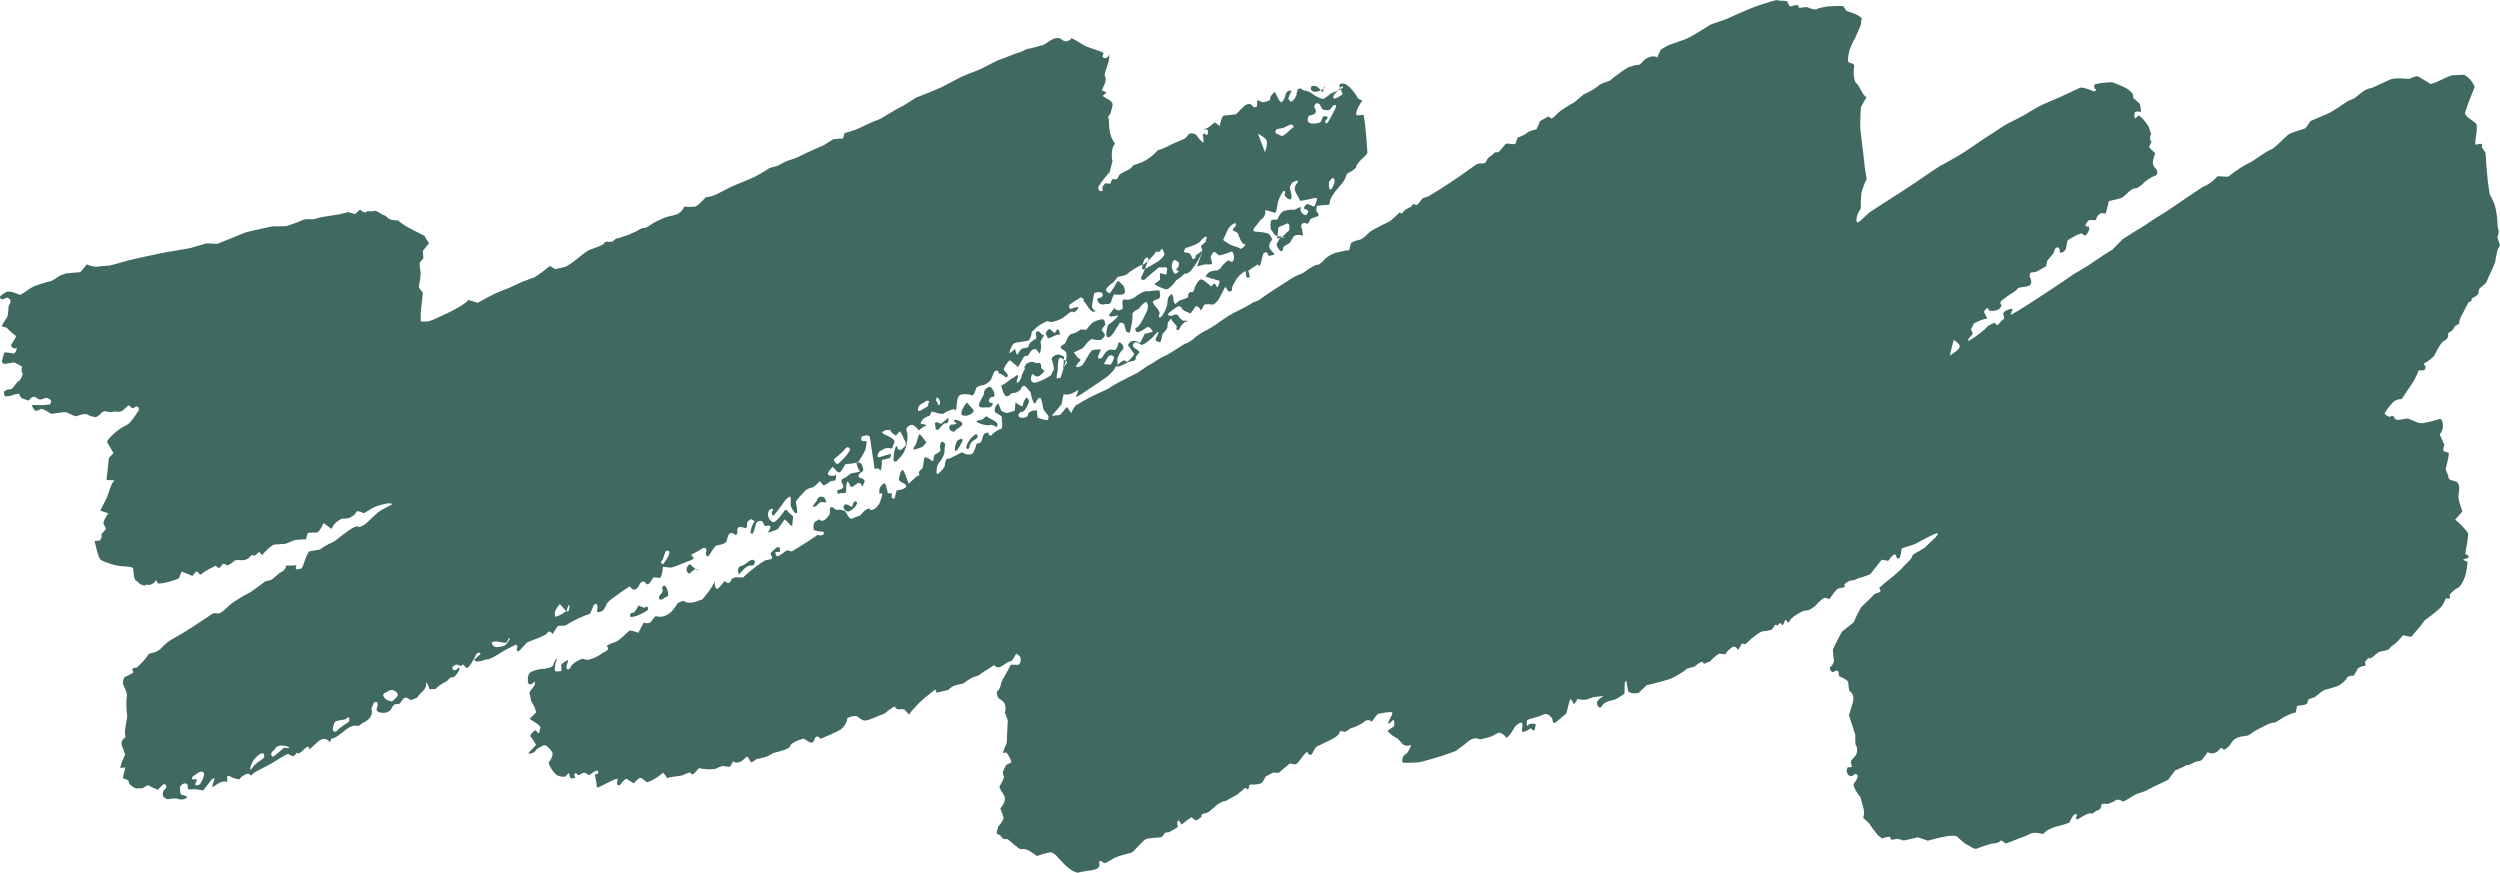 <?xml version="1.0" encoding="UTF-8"?> <svg xmlns="http://www.w3.org/2000/svg" viewBox="0 0 467.141 163.062" fill="none"><path d="M364.333 66.438C366.605 65.011 366.687 64.619 365.06 63.494C364.84 64.397 364.635 65.224 364.333 66.438ZM197.087 62.26C197.36 61.731 197.663 61.391 197.76 61.512L197.909 61.865L198.02 62.133C198.057 62.466 197.98 62.66 197.858 62.564C197.739 62.459 197.07 62.69 196.79 62.851C196.506 63.022 195.731 63.341 195.742 63.169C195.754 62.996 195.523 62.587 195.415 62.391C195.304 62.206 195.744 61.6 196.101 61.447L196.434 61.72L197.087 62.26ZM181.22 83.159C181.154 83.794 180.882 84.076 180.613 83.781C180.34 83.497 181.066 82.167 181.709 81.595L182.329 81.121C182.384 81.083 182.614 81.233 182.647 81.352C182.69 81.487 182.665 81.772 182.57 81.852C182.211 82.171 181.69 82.354 181.474 82.717L181.22 83.159ZM158.317 95.562C157.681 95.323 157.435 94.789 157.759 94.375C158.087 93.95 159.049 94.683 159.194 94.741L159.438 94.023C159.487 93.877 159.799 93.635 159.837 93.662L160.132 93.849C160.43 94.132 158.952 95.801 158.317 95.562ZM153.659 93.807C153.469 93.72 153.143 93.874 152.936 94.135C152.729 94.395 151.946 95.018 151.922 94.571L152.02 94.363C152.173 94.057 152.512 93.826 152.64 93.522L152.839 93.059C153.21 92.709 153.775 92.72 154.104 93.086L154.3 93.505L154.354 93.632C154.511 93.966 153.85 93.894 153.659 93.807ZM130.008 106.398C130.779 106.843 130.764 106.779 129.969 106.252L128.947 107.076L128.748 107.233C128.078 106.756 128.146 105.934 128.893 105.403L129.422 105.871L130.008 106.398ZM245.483 17.131C244.963 16.984 244.788 16.514 245.095 16.081L245.28 16.06C245.639 16.025 246.073 16.102 246.296 16.331L247.153 17.247C247.403 16.331 247.597 15.901 247.582 16.284C247.56 16.665 245.999 17.287 245.483 17.131ZM177.233 78.036C177.264 78.791 177.025 79.275 176.694 79.097C176.363 78.92 175.54 80.152 175.351 80.266C175.161 80.38 174.738 80.295 174.816 80.137C174.887 79.976 174.73 79.36 174.689 79.179C174.648 78.997 175.074 78.67 175.808 79.208L176.71 78.467L177.233 78.036ZM177.389 80.079C177.335 79.669 177.5 79.333 177.754 79.339C178.008 79.345 178.954 79.246 178.699 79.098C178.451 78.953 178.028 78.503 178.422 78.458C178.817 78.414 179.789 78.715 179.833 79.192C179.885 79.672 178.495 80.245 178.42 80.557C178.342 80.856 177.444 80.49 177.389 80.079ZM170.695 84.054C170.661 83.816 170.746 83.52 170.892 83.412C171.032 83.302 171.289 82.672 171.37 82.303C171.452 81.935 171.76 81.03 171.872 81.133C171.995 81.229 172.656 82.033 173.103 82.669L172.571 83.285C172.163 83.749 171.343 83.814 170.695 84.054ZM138.075 107.34C137.73 106.508 137.941 105.79 138.544 105.745C139.159 105.692 140.281 104.331 140.775 104.644L141.104 104.95C141.151 104.993 140.8 105.679 140.74 105.668C140.079 105.595 139.526 105.778 138.955 106.39L138.075 107.34ZM179.106 82.195C179.715 81.87 180.03 82.006 179.798 82.492C179.57 82.968 178.906 84.287 178.574 84.274C178.245 84.274 178.5 82.511 179.106 82.195ZM123.439 111.07C123.755 110.758 123.919 110.363 123.804 110.188C123.682 110.01 123.688 109.505 124.088 109.427C124.484 109.36 124.944 110.591 124.83 111.348L124.158 111.731L123.608 112.045C122.88 112.123 123.124 111.382 123.439 111.07ZM186.398 79.165C186.355 79.678 186.205 79.938 186.063 79.728C185.921 79.519 185.192 79.314 184.907 79.425C184.615 79.534 183.982 79.39 183.601 79.299C183.224 79.198 182.332 78.857 182.472 78.724C182.617 78.581 183.182 78.45 183.499 78.398C183.813 78.357 184.18 77.57 184.445 77.851C184.711 78.133 185.502 78.445 185.925 78.695L186.191 78.977L186.398 79.165ZM120.576 113.49C120.783 113.23 121.026 113.326 121.113 113.714C121.2 114.102 119.806 114.708 119.448 114.885C119.089 115.062 117.879 115.445 117.763 115.21C117.651 114.966 117.76 114.466 118.214 114.516C118.674 114.568 119.245 113.142 119.351 113.137C119.462 113.121 120.375 113.753 120.576 113.49ZM179.753 77.545C179.402 77.276 179.821 76.215 180.68 75.198L181.383 76.018L181.982 76.714C181.539 77.778 180.105 77.813 179.753 77.545ZM185.565 75.439C185.352 75.921 184.891 76.235 184.556 76.126C184.218 76.028 183.136 76.391 182.949 75.81C182.75 75.236 184.044 73.707 183.874 73.404C183.705 73.101 184.543 72.135 185.051 72.312C185.559 72.488 186.046 73.978 185.739 74.105L185.529 74.151L185.167 74.233C184.841 74.47 184.684 74.868 184.817 75.12L185.025 75.203L185.565 75.439ZM160.682 88.146C160.233 87.332 159.962 86.576 160.062 86.486C160.172 86.388 160.652 86.353 160.883 86.621C161.114 86.889 161.55 87.957 161.092 88.142L160.862 88.299C160.676 88.426 160.442 88.652 160.408 88.84C160.379 89.017 160.541 89.234 160.681 89.348C160.78 89.422 161.037 89.3 161.139 89.387C161.326 89.544 161.626 89.839 161.567 89.969L161.107 90.991C160.987 90.401 160.611 90.075 160.272 90.283C159.933 90.492 159.091 91.221 158.964 90.935C158.84 90.638 158.454 89.908 158.39 89.93C158.332 89.954 158.146 90.447 158.117 90.966L158.12 91.427C158.128 92.138 158.029 92.205 157.159 92.133C157.05 92.126 156.918 92.215 156.801 92.228L156.634 92.244C156.45 92.243 156.394 91.938 156.514 91.572L156.618 91.554C157.528 91.382 157.836 91.068 157.318 90.226C157.115 89.887 157.234 89.485 157.84 89.289C158.282 89.144 158.705 88.521 159.13 88.441L160.682 88.146ZM236.373 28.466C237.007 26.169 237.007 26.169 235.057 24.951C235.559 26.282 235.921 27.274 236.373 28.466ZM241.529 23.897C241.757 23.869 241.751 23.619 241.524 23.34C241.286 23.07 240.168 23.749 239.775 23.912L239.418 23.983C239.107 24.038 238.798 24.069 238.5 24.175C238.424 24.204 238.332 24.498 238.328 24.65L238.328 24.792C238.421 24.923 238.918 25.189 239.424 25.389C239.924 25.587 241.298 23.935 241.529 23.897ZM124.628 104.38C125.319 103.238 125.193 102.622 124.362 103.002L123.81 104.624C123.788 104.698 123.652 104.739 123.613 104.817L123.52 104.993C123.439 105.197 123.628 105.389 123.935 105.404L124.015 105.283L124.628 104.38ZM52.521 139.304C52.013 139.292 51.514 139.579 51.409 139.927L51.243 140.085C50.827 140.487 50.379 140.912 50.873 141.307L51.012 141.421C51.492 141.08 52.42 140.314 53.06 139.729L53.821 139.77L53.962 139.779C54.356 139.533 53.034 139.306 52.521 139.304ZM248.336 33.989C248.232 35.269 248.478 35.803 248.894 35.177C249.309 34.55 249.715 33.095 248.9 33.292L248.494 33.792L248.336 33.989ZM95.248 119.251C95.153 119.107 94.94 119.401 94.775 119.902C94.609 120.403 93.084 119.777 92.489 119.861L91.924 119.992L91.888 120.001C91.86 120.296 92.103 120.676 92.42 120.848C92.744 121.023 93.945 120.825 94.309 120.614C94.68 120.407 95.344 119.395 95.248 119.251ZM46.743 143.723C46.838 143.866 47.112 143.621 47.346 143.17L47.645 142.899L48.097 142.488C48.655 142.13 49.201 141.721 49.303 141.584C49.405 141.448 49.457 140.949 49.19 140.773L48.924 140.798L48.65 140.819C48.332 141.036 47.811 141.503 47.494 141.861C47.172 142.229 46.647 143.579 46.743 143.723ZM219.719 48.654C219.438 48.39 219.099 48.763 218.972 49.491C218.849 50.209 219.387 51.224 219.617 51.149C219.847 51.075 220.429 50.738 220.179 50.64C219.933 50.531 219.629 50.246 219.898 50.152C220.164 50.068 220.408 49.409 220.253 49.03L219.938 48.811L219.719 48.654ZM158.862 84.078C158.708 83.451 158.255 83.402 157.864 83.944C157.477 84.498 156.076 85.609 155.871 85.763C155.658 85.915 156.059 86.545 156.517 86.749L156.712 86.579C157.425 85.952 158.121 85.224 158.641 84.415L158.862 84.078ZM106.376 113.087C106.226 112.958 106.006 113.496 105.88 114.283L105.071 113.386L104.608 112.873C104.207 113.34 103.81 113.938 103.726 114.212C103.642 114.485 103.608 115.203 103.809 115.223C104.013 115.233 105.008 114.847 105.57 114.338L106.221 114.17C106.293 114.151 106.43 113.581 106.401 113.309L106.376 113.087ZM62.25 136.503C62.452 136.843 62.851 136.788 63.144 136.373C63.436 135.957 65.095 134.985 65.19 134.845C65.292 134.709 65.357 134.18 65.114 134.002L64.997 134.073L64.464 134.429C63.88 134.505 63.117 134.652 62.779 134.755C62.449 134.86 62.047 136.164 62.25 136.503ZM38.122 144.531C38.014 144.193 37.609 144.081 37.236 144.276C36.862 144.47 35.951 145.113 35.902 145.235C35.854 145.358 35.881 145.675 36.07 145.644L36.244 145.63L36.521 145.598C36.827 145.577 36.887 145.789 36.662 146.054L36.56 146.332L36.476 146.547C36.527 146.803 36.869 146.832 37.243 146.614C37.603 146.414 38.229 144.868 38.122 144.531ZM72.481 130.882C72.846 131.014 73.222 131.08 73.312 131.033C73.407 130.976 73.936 130.489 74.282 130.06C74.628 129.63 73.584 128.617 72.776 129.017L72.05 129.415L71.752 129.58C71.249 129.96 72.116 130.75 72.481 130.882ZM231.866 46.513C232.649 46.055 232.902 45.636 232.428 45.579C231.953 45.521 231.462 44.042 231.354 43.705C231.247 43.367 230.362 43.089 230.35 43.037C230.336 42.972 230.471 42.672 230.67 42.491C230.866 42.321 230.965 42.029 230.947 41.81C230.933 41.581 230.273 41.709 229.524 42.711L229.134 43.559L228.542 44.835C229.358 45.511 230.498 46.079 231.073 46.106L231.587 46.367L231.866 46.513ZM249.642 19.703C249.454 19.488 249.073 19.68 248.794 20.124L248.513 20.449C248.236 20.765 247.097 20.563 246.95 20.222C246.823 19.936 246.71 19.632 246.507 19.434C246.379 19.312 246.053 19.243 245.904 19.337C245.739 19.449 245.512 19.902 245.572 19.996C246.013 20.748 246.147 21.261 244.903 21.548L244.584 21.623C244.209 22.23 244.306 22.858 244.808 23.009C245.31 23.16 246.814 23.128 246.902 22.538L247.085 22.056L247.171 21.818C247.47 21.63 247.912 21.686 248.139 21.965L247.811 22.39L247.699 22.534C247.537 22.659 247.562 22.881 247.766 23.032L247.965 23.016C248.139 23.002 249.686 20.098 249.671 19.833L249.642 19.703ZM174.957 74.473C174.854 75.081 174.775 75.486 174.783 75.383C174.791 75.28 174.065 74.946 173.149 74.868L172.5 75.272L171.84 75.684C171.306 76.653 171.47 77.071 172.184 76.622L172.792 76.26L173.407 75.901C173.456 75.025 173.945 74.415 174.498 74.539L174.833 74.849L175.128 75.118C175.308 75.779 175.554 75.888 175.657 75.362C175.767 74.84 175.068 73.868 174.957 74.473ZM244.253 17.035C244.5 17.061 244.982 17.322 245.33 17.601C245.677 17.879 246.889 18.547 247.275 18.463C247.661 18.379 248.61 17.48 248.801 17.402C248.996 17.314 250.792 16.726 250.999 16.241L250.679 16.162C250.552 16.136 250.217 16.722 249.952 16.984L249.607 17.331C249.198 17.677 249.027 18.152 249.224 18.383C249.418 18.624 250.554 17.835 250.787 17.678C251.016 17.522 250.517 16.794 250.362 16.414C250.214 16.037 250.129 15.438 251.149 15.64C252.169 15.842 253.581 17.992 253.633 18.188C253.683 18.385 254.201 18.779 254.576 18.703L254.203 19.322L253.816 19.982C253.378 20.824 253.291 21.533 253.618 21.556L253.918 21.532L254.791 21.452C254.973 22.209 255.218 24.393 255.345 26.306L255.478 28.045L255.505 28.339C255.6 28.53 255.295 28.998 254.831 29.382C254.371 29.754 253.283 30.906 253.428 31.128C253.573 31.35 252.544 32.029 252.131 32.22L251.764 32.417L251.701 32.452C251.654 32.551 251.474 33.01 251.304 33.462C251.134 33.914 249.908 35.27 249.585 35.661C249.262 36.053 248.498 37.297 248.538 37.501L248.497 37.685L248.374 38.262C247.879 38.255 246.846 38.354 246.08 38.465L245.982 39.099L245.935 39.422C246.393 39.827 246.524 40.268 246.231 40.4C245.938 40.532 245.051 40.807 244.898 40.912C244.744 41.016 244.638 41.611 244.353 41.805L244.178 41.76L243.822 41.666C243.312 41.618 243.022 41.987 243.185 42.488C243.348 42.989 243.579 44.212 243.33 44.031C243.08 43.85 242.006 43.768 241.696 44.248L241.41 44.689C241.238 44.963 241.099 45.356 240.873 45.48L240.492 45.695C240.055 45.888 239.729 46.184 239.752 46.37C239.779 46.546 239.614 47.188 239.216 46.854C238.811 46.517 238.267 45.56 238.728 45.305L238.893 44.969L239.031 44.682C239.411 44.407 240.25 43.665 240.899 43.037L240.921 42.35C240.924 42.139 240.854 41.828 240.719 41.786L240.548 41.731C240.276 41.871 239.535 42.204 238.893 42.469L238.791 43.337L238.64 44.575C239.479 44.399 240.255 44.281 240.356 44.332C240.46 44.373 239.274 44.165 238.71 44.131C238.149 44.11 237.72 43.103 237.573 43.009C237.425 42.916 237.25 41.998 237.585 41.068L238.633 41.034L238.697 41.035C238.848 40.529 239.262 39.867 239.608 39.579C239.955 39.291 241.402 39.119 241.738 39.181C242.075 39.243 242.957 38.613 242.98 38.657C243.007 38.691 243.046 38.978 243.021 39.204C242.992 39.44 243.425 40.212 244.066 40.194L244.259 39.928C244.764 39.219 244.114 39.199 243.73 39.012L243.623 38.958C243.665 38.609 243.988 38.217 244.329 38.104L244.544 38.189L245.578 38.62C245.998 37.737 246.207 37.006 246.031 36.983C245.851 36.971 245.246 37.063 245.034 37.132C244.822 37.202 243.693 37.441 242.974 37.534L242.34 36.376C241.986 35.729 241.658 35.199 242.279 34.335L242.495 34.031C242.659 33.636 242.19 33.687 241.44 34.145L241.104 34.732C240.914 35.07 241.188 35.638 241.254 36.101L241.32 36.563C241.391 37.074 241.188 37.384 240.866 37.245C240.544 37.106 239.915 36.586 240.036 36.34C240.162 36.082 240.21 35.594 239.926 35.683C239.639 35.782 239.14 36.741 238.881 37.499C238.622 38.258 238.589 39.967 238.118 39.757C237.647 39.548 236.162 39.104 236.373 39.423C236.577 39.739 236.31 40.66 235.547 41.09L235.093 41.689L234.644 42.279C234.098 42.83 234.052 43.271 234.547 43.278C235.042 43.284 236.663 43.464 237.004 43.658C237.352 43.854 237.84 44.813 237.67 44.876C237.501 44.939 237.106 45.573 237.16 46.149C237.214 46.724 238.344 47.418 238.065 47.556C237.786 47.693 237.019 47.909 237.014 47.719L236.944 47.55C236.865 47.365 236.746 47.118 236.587 47.114C236.425 47.097 236.071 47.323 236.028 47.471L235.832 48.172C235.698 48.898 235.473 49.611 235.339 49.747L235.293 49.741C235.234 49.729 235.204 49.623 235.164 49.56C235.118 49.494 235.046 49.372 235.035 49.379C234.637 49.635 234.235 49.901 233.843 50.183L233.25 50.609C233.439 51.085 233.555 51.625 233.511 51.797L233.443 51.829C233.291 51.887 233.042 51.93 232.985 51.849C232.873 51.687 232.86 51.434 232.829 51.209L232.754 50.625C232.338 50.827 231.709 51.322 231.361 51.738C231.012 52.155 230.168 53.52 230.21 53.902L230.191 54.296C230.186 54.329 229.612 54.563 229.563 54.485L228.971 53.567C228.555 54.335 228.054 55.281 227.876 55.67C227.691 56.057 226.88 57.035 226.5 56.92C226.12 56.806 225.012 56.769 224.901 57.091C224.79 57.413 224.391 58.199 224.333 57.94C224.279 57.671 223.808 57.096 223.429 57.241L223.255 57.479L222.46 58.581C221.619 58.272 220.923 57.88 220.903 57.707C220.884 57.534 220.472 57.053 220.054 57.278C219.637 57.502 218.42 58.39 218.206 58.73L218.249 58.783L218.424 58.97C218.709 59.082 219.096 59.034 219.288 58.874C219.479 58.714 220.209 58.613 220.341 59.337L220.691 59.628L221.041 59.92C222.022 59.894 222.28 59.972 221.598 60.092C220.924 60.215 220.315 61.697 220.174 61.689C220.022 61.688 219.702 61.585 219.785 61.476C219.875 61.37 219.945 60.949 219.751 60.79C219.561 60.621 218.943 59.87 218.786 59.537L218.415 60.028L218.249 60.245C218.161 60.529 218.122 60.914 218.161 61.119C218.205 61.312 217.594 62.027 217.351 62.237C217.107 62.448 217.027 63.891 216.768 63.918C216.509 63.945 215.753 63.706 215.947 63.334C216.142 62.963 216.536 62.046 216.439 62.007C216.342 61.969 215.96 62.325 215.639 62.753C215.311 63.178 213.838 64.472 213.274 64.438L212.802 64.169C212.441 63.968 212.203 63.756 211.808 64.19C211.707 64.303 211.649 64.61 211.713 64.694L211.905 64.959C212.167 65.169 212.527 65.417 212.699 65.508C212.871 65.6 212.999 65.969 212.572 66.237L212.308 66.58L212.202 66.727C212.383 67.141 212.006 67.488 211.361 67.516C210.727 67.537 209.131 68.818 208.513 68.432C208.367 68.681 208.254 68.884 208.255 68.944C208.244 69.034 207.77 69.543 207.254 70.058C206.737 70.574 204.484 71.996 203.77 72.504C203.056 73.013 201.134 74.283 201.048 74.178L201.096 74.056L201.291 73.52C201.53 72.977 201.553 72.715 201.348 72.929C201.139 73.153 200.274 73.495 200.143 73.585C200.011 73.675 199.244 73.809 198.734 73.678L198.546 74.582L198.347 75.554C197.644 76.42 196.925 77.245 196.763 77.393C196.597 77.528 196.598 77.729 196.738 77.679C196.879 77.628 197.569 77.605 197.939 77.563C198.309 77.52 199.01 76.252 199.395 76.05L199.454 76.144L200.171 77.193C200.5 76.297 201.066 75.554 201.431 75.544L201.69 75.375C203.197 74.401 204.766 73.7 206.338 72.987L206.866 72.748C207.415 72.374 208.456 71.748 209.185 71.363C209.915 70.978 211.673 70.08 212.313 69.779C212.965 69.47 214.506 68.226 214.824 68.151C215.143 68.077 216.519 66.968 217.575 66.548C218.642 66.12 221.318 64.157 221.597 64.161C221.877 64.165 222.82 63.523 223.113 63.226C223.414 62.932 224.519 62.165 224.848 62C225.174 61.846 226.451 61.17 226.964 60.806C227.476 60.442 229.436 59.034 230.252 58.613C231.061 58.189 233.576 57 234.01 56.57L234.248 56.475L235.181 56.124C236.087 55.432 237.937 54.18 239.282 53.355L240.508 52.565C241.088 52.192 241.659 51.781 242.255 51.532L243.439 51.033C244.708 50.071 245.948 49.369 246.201 49.481C246.447 49.59 247.407 48.6 247.691 48.288C247.981 47.978 249.123 47.32 249.49 47.264C249.857 47.208 251.286 46.758 252.109 46.765L252.391 45.543C252.456 45.274 253.296 44.98 253.786 44.855L253.928 44.818C254.221 44.873 255.018 44.315 255.703 43.572C256.398 42.831 259.19 41.669 259.764 41.294C260.337 40.919 261.634 39.461 261.654 39.693C261.682 39.928 261.954 40.035 262.219 39.562C262.486 39.09 263.761 38.661 263.776 38.502C263.796 38.333 264.048 38.019 264.311 38.183L264.576 38.287C264.658 38.32 264.848 38.265 264.931 38.179C265.333 37.749 265.728 36.996 266.113 36.912L266.705 36.792C267.25 36.488 268.275 35.866 268.977 35.424C269.682 34.983 272.706 33.028 274.099 31.961L275.398 31.047C275.676 30.85 275.983 30.641 276.278 30.568C276.673 30.477 277.09 30.619 277.468 30.46C277.68 30.367 277.78 29.829 278.013 29.603L278.285 29.344C278.653 29.123 279.112 28.727 279.297 28.482L279.447 28.47L280.007 28.432C280.432 27.986 280.997 27.325 281.274 26.973C281.544 26.609 282.702 27.077 283.144 26.886L283.249 26.621L283.599 25.697C284.334 25.457 285.136 25.054 285.358 24.812C285.586 24.56 286.586 24.246 287.116 24.161L287.45 23.396L287.783 22.631C288.595 22.138 289.308 21.759 289.373 21.773C289.435 21.798 289.702 21.997 289.865 22.132C290.03 22.267 290.89 21.368 291.195 21.041C291.5 20.713 293.197 19.649 294.169 19.113L295.004 18.404L295.859 17.68C296.973 17.189 298.263 16.424 298.738 15.974C299.21 15.524 300.835 15.151 300.965 14.966C301.085 14.778 302.689 13.56 304.164 12.608L305.404 12.213C305.789 12.093 306.299 12.2 306.544 11.944L307.281 11.173C308.166 10.519 309.225 10.336 309.635 10.758L310.118 9.721L310.325 9.273C310.885 8.915 311.585 8.52 311.875 8.398C312.16 8.286 313.789 7.714 314.834 7.361C315.884 6.997 319.006 4.985 319.643 4.588L320.248 4.378L322.6 3.561C325.129 2.39 327.924 1.204 328.796 0.947C329.671 0.679 332.033 -0.099 332.103 0.01C332.175 0.11 332.627 0.159 332.907 0.14C333.192 0.111 334.065 0.196 334.06 0.417C334.055 0.651 334.387 1.373 334.819 1.154C335.257 0.937 336.237 0.793 336.099 1.282C335.967 1.76 337.419 1.13 337.831 1.387C338.251 1.647 339.531 1.976 339.758 1.546L340.011 1.493L341.443 1.197C343.003 1.128 344.322 1.095 344.382 1.13C344.44 1.165 344.717 1.581 344.92 1.92C345.122 2.26 346.937 2.398 347.871 3.404L347.709 4.589C347.686 4.769 346.637 7.185 346.537 7.335L346.349 7.627C346.162 7.965 345.852 8.645 345.672 9.14C345.494 9.635 345.177 11.209 345.362 11.553C345.547 11.897 346.607 11.714 346.452 12.454C346.297 13.208 346.354 15.259 346.882 15.572C347.412 15.876 348.031 17.902 348.769 18.146L348.069 19.391L347.721 20.008C347.649 20.841 347.591 22.41 347.596 23.497C347.594 24.581 348.244 29.048 348.454 31.301L348.771 33.301L348.801 33.49C348.599 33.8 348.206 34.753 347.921 35.619C347.646 36.478 347.709 38.802 347.694 38.902C347.676 39.002 347.472 39.381 347.242 39.739C347.014 40.096 346.687 41.348 347.047 41.537C347.404 41.725 348.726 40.065 349.521 39.553C350.323 39.044 353.81 36.753 355.547 35.668C357.274 34.581 362.041 31.249 362.446 31.055C362.858 30.864 364.907 29.692 366.135 28.984C367.367 28.28 370.904 25.737 371.558 25.382C372.218 25.029 374.418 23.443 375.1 23.112C375.782 22.791 377.887 21.723 378.252 21.49C378.612 21.266 380.146 20.35 380.866 19.95C381.584 19.55 384.198 18.458 384.973 18.116C385.755 17.763 388.18 16.621 388.642 16.402C389.109 16.174 391.026 16.966 391.179 17.049C391.329 17.133 391.859 16.87 391.639 16.759C391.416 16.648 391.106 16.054 391.481 15.731L391.611 15.71L392.549 15.527C393.591 15.407 394.548 15.337 394.688 15.369C394.828 15.4 395.735 15.769 396.4 16.055C397.065 16.341 398.892 17.18 398.575 18.247L399.364 18.971L399.849 19.41C400.079 20.35 400.109 21.046 399.914 20.933C399.712 20.83 398.992 20.746 398.902 21.053C398.815 21.36 398.77 22.144 398.98 22.121L399.064 22.048L399.644 21.57C400.132 21.821 400.969 22.789 401.506 23.708L401.824 24.647L401.946 24.99C401.679 25.604 401.676 26.204 401.941 26.321C402.199 26.446 401.574 27.332 401.564 27.422C401.541 27.519 402.066 28.057 402.706 28.616L402.381 29.679C402.176 30.341 402.244 30.863 402.634 31.299L402.921 31.626C403.276 32.19 403.124 32.756 402.596 32.877C402.061 33.009 400.732 33.922 400.449 34.294C400.164 34.666 399.187 35.353 398.677 35.223L398.357 35.403C397.825 35.7 397.39 36.271 396.875 36.658L396.543 36.916C396.12 37.091 395.01 37.384 394.061 37.575L393.648 39.265L393.563 39.608C393.496 39.936 393.231 40.043 392.968 39.833C392.706 39.624 391.736 40.209 391.654 41.131L390.484 41.106C390.287 41.099 389.937 41.562 389.759 41.869L389.677 42.014C389.777 42.289 389.949 42.44 390.062 42.342C390.167 42.255 390.589 42.362 390.279 43.171L389.997 43.662C389.862 43.903 389.627 44.175 389.274 43.848L389.017 43.605C388.494 43.67 387.287 44.267 386.317 44.934L386.12 46.07L386.075 46.301C386.015 46.56 385.81 46.892 385.61 47.037C385.415 47.184 384.843 47.371 384.895 47.015L384.863 46.671C384.845 46.475 384.685 46.224 384.538 46.213C384.375 46.196 384.018 46.396 383.963 46.552L383.703 47.334C383.128 47.98 382.588 48.652 382.513 48.823L382.481 48.987L382.316 49.771C381.604 50.174 380.856 50.586 380.659 50.697C380.461 50.795 379.749 50.928 379.499 50.935C379.247 50.942 379.192 51.674 379.312 51.793C379.442 51.914 379.791 52.914 379.292 53.307C378.792 53.699 377.192 53.551 376.955 53.988C376.715 54.435 375.2 55.182 374.773 55.615L374.32 55.908C373.758 56.276 373.61 56.63 374.023 57.088C374.045 57.109 373.688 57.711 373.478 57.794L372.881 58.029C372.133 58.194 371.533 58.088 371.538 57.794C371.546 57.491 371.186 57.407 370.716 58.272L371.133 59.121L371.346 59.559C370.879 59.504 369.739 59.915 368.824 60.462L368.374 61.381L368.272 61.6C368.619 62.02 368.692 62.485 368.432 62.654C368.177 62.813 367.537 63.539 367.854 63.712L367.994 63.625L368.869 63.074C369.819 62.435 370.881 61.569 371.236 61.142C371.588 60.715 372.808 60.183 372.831 60.369C372.856 60.555 373.138 60.937 373.403 60.606C373.663 60.272 374.345 59.563 374.415 59.649C374.485 59.736 374.523 59.397 374.338 58.71C374.155 58.013 376.215 57.506 376.09 57.763C375.957 58.017 375.625 58.841 375.742 58.828C375.862 58.805 377.342 57.926 378.892 56.946C380.449 55.968 385.818 52.426 387.377 51.296L388.849 50.414L390.169 49.627C391.561 48.642 393.621 47.285 394.753 46.612L395.683 45.658L396.625 44.696C397.852 43.883 399.382 42.931 400.007 42.588C400.639 42.247 402.724 40.723 403.511 40.314C404.298 39.905 407.657 37.552 409.385 36.406L410.934 35.366L411.677 34.868C412.396 34.692 413.601 33.812 414.351 32.928L414.841 32.945L416.35 33.022C417.618 31.988 419.347 30.855 420.18 30.499C421.017 30.145 423.569 28.169 424.279 27.977C424.983 27.796 426.913 25.668 427.56 25.168C428.213 24.671 430.462 24.155 430.805 23.96L431.002 23.684L431.742 22.62C432.859 22.129 434.346 21.489 435.059 21.192C435.768 20.895 437.963 19.378 438.515 19.018L439.033 18.739C439.32 18.581 439.658 18.538 439.922 18.359C440.787 17.769 441.632 16.828 442.504 16.594L443.382 16.363C444.256 15.93 445.759 15.237 446.716 14.824C447.666 14.409 450.185 14.873 450.425 14.673C450.657 14.469 451.597 14.098 451.935 14.325C452.265 14.562 453.554 15.259 454.002 15.612C454.447 15.965 456.881 14.413 458.188 14.068L459.403 14.017L460.418 13.969C461.265 14.362 462.162 15.401 462.41 16.277L462.16 16.886L461.727 17.942C461.252 19.11 460.76 20.497 460.618 21.042C460.48 21.59 461.67 22.295 461.79 22.401C461.902 22.504 462.442 22.882 462.672 23.091C462.915 23.292 462.792 24.695 462.692 25.175C462.592 25.654 462.452 26.92 462.582 27.041L462.642 27.03L463.155 26.913C463.719 26.759 463.972 27.012 463.727 27.47L464.077 28.009L464.449 28.569C464.479 29.489 464.664 31.885 464.859 33.872L465.119 35.65L465.214 36.265C465.539 36.842 465.949 37.735 466.141 38.247C466.321 38.766 466.686 40.749 466.654 41.48L466.679 42.127C466.699 42.689 467.054 43.088 466.814 43.819L466.644 44.33C466.869 44.961 467.096 45.641 467.141 45.835L467.074 45.963L466.706 46.631C466.514 47.427 466.301 48.429 466.249 48.868C466.196 49.307 465.179 51.312 464.529 52.86L463.33 53.908C463.112 54.093 463.217 54.76 462.997 54.992L462.65 55.349C462.125 55.579 461.755 55.845 461.817 55.952C461.88 56.059 461.775 56.361 461.46 56.39C461.145 56.418 460.568 57.901 460.233 58.464C459.9 59.018 459.408 60.003 459.535 60.454L459.018 60.768L458.706 60.952C458.588 61.27 458.341 61.633 458.168 61.765L458.003 61.877L457.423 62.286C457.611 62.831 457.268 63.474 456.686 63.692C456.091 63.918 455.194 65.805 454.916 66.344C454.639 66.883 453.292 67.778 452.862 67.951L453.232 68.498C453.304 68.598 453.047 69.168 452.999 69.172L451.935 69.224C451.597 70.164 450.915 71.464 450.41 72.113C449.913 72.766 448.795 74.72 448.62 74.615C448.453 74.513 447.656 74.682 447.173 75.152C446.686 75.633 445.419 77.197 445.606 77.376C445.791 77.556 446.511 78.029 446.636 77.854C446.758 77.689 447.343 77.507 447.416 78.174L447.643 78.31L447.931 78.495C448.418 78.439 449.193 78.308 449.665 78.211C450.125 78.122 451.532 79.007 452.282 79.079C453.032 79.151 455.506 78.406 455.909 78.282C456.316 78.147 456.981 79.813 455.879 81.183L456.581 82.757L456.734 83.101C456.491 83.759 456.489 84.336 456.724 84.37C456.958 84.404 457.546 84.564 457.568 84.645C457.601 84.728 457.543 85.236 457.476 85.575C457.413 85.916 457.123 87.134 457.006 87.513C456.894 87.904 457.618 88.768 457.498 89.298L457.671 89.509C457.921 89.808 458.466 89.775 458.848 89.961L459.16 90.108C459.52 90.392 459.625 91.388 459.403 92.315C459.178 93.252 460.103 95.422 460.113 95.579L460.043 95.657L458.763 97.087C459.67 97.798 460.773 98.965 461.21 99.691L461.113 100.549L460.988 101.596C460.703 102.805 460.613 103.725 460.79 103.641C460.973 103.561 461.315 103.754 461.262 104.193L461.12 104.267C460.678 104.494 459.553 104.439 460.935 104.901C460.998 104.926 461.078 105.005 461.075 105.075C460.923 106.618 460.723 108.179 459.635 109.554C459.408 109.843 458.971 109.94 458.673 110.201C458.313 110.507 457.666 111.089 457.708 111.188C458.166 112.324 457.113 111.555 456.946 111.96C456.716 112.519 456.431 113.138 456.024 113.543C455.271 114.271 454.429 114.918 453.599 115.522L453.082 115.896C452.719 116.449 451.58 117.851 450.54 119.021L449.15 118.72L449.033 118.697C448.805 118.949 448.353 119.466 448.031 119.835C447.703 120.213 446.676 120.809 446.456 121.219C446.238 121.628 444.854 121.601 444.344 121.941C443.832 122.282 442.897 123.434 442.547 122.895L441.914 123.707L441.87 123.76C442.132 124.147 442.044 124.454 441.67 124.448C441.287 124.439 440.407 124.822 440.395 125.301L440.237 125.557L439.807 126.26C439.188 126.205 438.603 126.423 438.503 126.737C438.403 127.051 437.588 127.755 437.093 128.055C436.591 128.352 434.904 128.748 434.366 128.925C433.824 129.101 432.634 130.27 432.379 130.346C432.117 130.42 431.309 130.514 431.222 130.999L431.127 131.326L431.08 131.485C430.952 131.646 430.115 131.835 429.225 131.897L429.205 132.007L428.97 133.129C428.143 133.297 426.9 133.845 426.203 134.348L425.548 134.75L425.143 135.003C424.671 134.982 423.899 135.208 423.431 135.496L422.986 135.732C422.472 136.001 421.947 136.23 421.437 136.525C420.989 136.785 420.587 137.156 420.137 137.38C419.847 137.525 419.52 137.502 419.21 137.556C418.288 137.699 417.44 137.896 416.823 139.009C416.573 139.464 416.038 139.842 415.578 140.11C415.391 140.224 415.323 139.396 414.753 139.985L414.293 140.463C413.696 140.876 412.906 140.883 412.544 140.504L412.044 141.203C411.899 141.406 411.739 141.59 411.594 141.792L411.492 141.929C411.384 142.099 410.969 142.241 410.567 142.26C410.167 142.279 408.995 143.077 408.705 142.975C408.41 142.87 407.55 143.687 407.263 143.562L406.915 143.79C406.783 143.88 406.543 143.82 406.47 143.922L405.128 145.716C403.144 146.642 401.314 147.536 401.062 147.708C400.802 147.877 399.707 148.175 399.067 148.454C398.42 148.729 396.84 149.933 396.618 149.74C396.405 149.549 395.583 149.131 395.015 149.756L394.431 149.997L393.858 150.231C393.111 150.113 392.556 150.213 392.626 150.464C392.698 150.705 392.401 151.46 391.764 151.469L391.416 151.721L390.944 152.065C390.729 151.838 389.922 152.051 389.149 152.547L388.442 152.976L388.22 153.113C387.9 153.033 387.79 152.801 387.985 152.595L388.127 152.392C388.147 152.364 387.987 152.1 387.895 152.111L387.672 152.142C387.437 152.25 386.99 152.957 386.677 153.707L385.893 153.987C384.538 154.478 383.076 154.479 381.858 155.756C381.776 155.842 381.544 155.785 381.384 155.758L380.859 155.668C380.284 155.559 379.592 155.628 379.309 155.812C379.024 156.006 377.789 156.497 377.13 156.721C376.477 156.934 374.828 157.758 374.655 157.548C374.48 157.338 373.88 156.888 373.808 157.108C373.738 157.328 373.036 157.582 372.448 157.609C371.856 157.647 369.854 158.39 369.321 158.581C368.789 158.771 367.752 157.82 367.589 157.849C367.429 157.869 366.485 157.108 365.802 156.401C365.117 155.695 361.371 156.775 360.241 157.096L359.186 156.739L358.384 156.458C357.232 156.734 356.052 157 355.765 157.04C355.475 157.079 354.55 156.596 354.235 156.766C353.92 156.937 353.128 157.013 353.218 156.542C353.308 156.07 351.925 156.622 351.706 156.689L351.601 156.611L350.908 156.09C350.306 155.358 349.599 154.407 349.336 153.973C349.076 153.539 348.014 152.837 348.151 152.691C348.296 152.547 348.409 151.672 348.181 150.969L348.004 150.321L347.626 148.935C346.662 147.786 346.127 146.62 346.432 146.352C346.739 146.084 347.339 145.07 347.029 144.759L346.679 144.633L346.594 144.6C346.222 145.101 345.637 145.154 345.305 144.716L345.077 144.26C345 144.111 345.135 143.787 345.165 143.551C345.232 143.035 346.357 143.821 345.934 142.818C345.662 142.168 346.102 141.928 346.454 141.501L346.784 141.113C347.097 140.482 347.124 139.702 346.842 139.379C346.554 139.052 346.729 137.47 346.667 137.281C346.617 137.084 346.012 135.241 345.484 133.63L346.067 131.808C346.384 130.824 346.514 129.885 345.754 129.231L345.517 129.019C345.459 128.549 345.374 127.854 345.337 127.462C345.295 127.08 344.047 126.518 343.607 126.332L343.595 126.043C343.56 125.157 343.23 125.134 342.555 125.586C342.478 125.638 342.275 125.523 342.185 125.428L342.033 125.262C341.853 124.967 341.875 124.646 342.093 124.543C342.303 124.437 342.778 123.74 342.668 123.225L342.618 122.887L342.563 122.499C342.528 122.061 342.498 121.565 342.49 121.398C342.49 121.22 343.302 119.666 344.175 118.028L345.597 116.904L346.322 116.328C346.834 115.187 347.462 113.948 347.704 113.573C347.961 113.19 349.589 111.827 350.241 110.988L350.878 110.779C351.963 110.429 350.943 110.062 351.203 109.811C351.541 109.484 351.888 109.173 352.245 108.878L353.153 108.163C354.152 107.378 355.255 106.374 355.615 105.927C355.972 105.49 357.282 104.426 357.262 103.993C357.244 103.55 358.974 102.865 359.669 102.302L360.269 101.737L360.946 101.096C361.956 100.208 362.396 99.557 361.926 99.631C361.463 99.707 359.336 100.849 357.714 101.707L356.179 102.199L355.342 102.47C355.22 103.293 355.06 104.103 354.987 104.264L354.895 104.298C354.747 104.346 354.475 104.367 354.442 104.284L354.342 104.009C354.285 103.526 353.923 103.489 353.54 103.928L353.233 104.279C353.073 104.463 352.858 104.803 352.76 104.788L351.613 104.583C350.816 105.566 349.893 106.723 349.554 107.179C349.219 107.624 347.362 107.858 346.594 108.358L345.797 108.491C345.437 108.549 345.045 108.831 344.717 109.091L344.647 109.146C344.75 109.517 344.657 109.811 344.445 109.798C344.235 109.785 343.407 109.93 343.21 110.147C343.01 110.364 342.153 111.441 341.86 111.938L341.158 111.708C340.816 111.597 339.973 112.35 339.503 112.871L339.098 113.325C338.609 113.651 338.126 113.943 338.009 113.992C337.899 114.031 337.426 114.068 337.034 114.149C336.642 114.23 335.249 115.05 334.719 115.583L334.325 116.158C333.902 116.758 333.762 115.099 333.4 116.265C333.02 117.471 332.78 116.186 332.562 116.431L332.098 116.942C331.89 116.613 331.588 116.706 331.435 117.153L331.19 117.469L331.025 117.687C330.688 117.79 329.946 117.922 329.371 117.977C328.796 118.033 327.149 119.377 326.669 119.907L326.189 120.307L326.089 120.397C325.764 120.186 325.414 120.237 325.322 120.495C325.227 120.753 324.739 121.681 324.654 121.352C324.567 121.023 324.089 120.646 323.702 120.918C323.315 121.189 322.612 121.726 322.4 122.267L321.718 122.187L321.26 122.124C320.665 122.455 319.89 123.117 319.533 123.613L318.926 123.81C318.626 123.903 318.433 124.205 318.213 123.811L318.128 123.66C317.846 123.643 317.171 124.049 316.644 124.572L315.921 124.758L315.269 124.926C314.564 125.532 313.279 126.334 312.405 126.72C311.53 127.106 308.548 127.852 307.701 128.025L306.978 128.718L306.194 129.47C305.149 129.695 304.252 129.47 304.184 128.972C304.119 128.463 303.899 127.173 303.827 127.192C303.757 127.211 303.579 127.495 303.577 127.788C303.572 128.082 303.572 129.202 303.532 129.646L302.295 130.444C301.28 131.105 299.938 130.705 299.205 132.137C299.173 132.195 298.808 132.228 298.738 132.141C298.113 131.364 298.333 130.827 299.533 130.144L299.573 130.124C299.593 130.037 298.728 130.11 297.648 130.285L297.143 130.487C296.621 130.693 296.014 130.831 295.534 130.747L294.734 130.597C294.424 131.324 294.094 131.712 294.011 131.455C293.926 131.199 293.529 130.463 293.392 130.728C293.262 130.995 292.914 132.284 292.684 133.314L290.977 134.729L290.695 134.959C290.395 135.23 290.132 135.043 290.1 134.535C290.075 134.03 289.11 133.083 288.363 133.531C287.62 133.97 285.408 134.311 285.338 134.649C285.269 134.988 285.229 135.986 285.526 135.537C285.816 135.086 286.938 135.187 286.973 135.424L286.906 135.657C286.796 136.015 286.928 136.963 286.141 136.193L286.013 136.071C285.099 136.76 284.359 136.951 284.366 136.483L284.409 136.17L284.459 135.823C284.561 135.38 284.461 135.023 284.239 135.017C284.016 135.012 283.201 135.469 282.932 136.035C282.659 136.6 281.574 138.189 281.379 137.769C281.177 137.347 280.212 136.601 279.71 137.063L279.275 137.292L278.7 137.608C278.035 137.829 277.098 138.072 276.608 138.151L276.183 138.03C275.588 137.854 274.953 138.04 274.354 138.522C274.116 138.713 273.896 138.908 273.656 139.109L272.007 140.321L271.712 140.44C271.382 140.582 270.354 140.931 269.43 141.239C268.505 141.533 265.911 142.314 265.218 142.419C264.528 142.523 262.459 142.58 262.161 142.486C261.854 142.388 262.031 141.208 262.611 140.954C263.194 140.7 263.861 138.947 263.544 139.186C263.219 139.436 262.261 139.447 261.909 138.813L261.502 138.381L261.129 137.986C260.527 137.76 259.684 137.11 259.252 136.538L260.294 135.852L260.499 135.72C260.612 134.763 260.462 134.29 260.172 134.66C259.882 135.029 259.222 135.559 259.442 134.902C259.659 134.246 260.487 133.168 260.057 133.081C259.624 132.994 258.162 133.242 257.622 133.371C257.083 133.5 256.4 135.047 256.235 134.793C256.06 134.547 255.373 134.417 254.933 134.845C254.483 135.269 252.971 135.993 252.639 136.003C252.301 136.024 251.496 136.862 251.151 136.738L250.832 136.658L250.637 136.605C250.392 136.614 250.224 136.773 250.262 136.964C250.299 137.156 249.777 137.622 249.137 137.983C248.494 138.354 246.469 139.277 246.095 139.471C245.726 139.656 245.216 140.846 245.13 140.942C245.044 141.038 244.666 141.101 244.492 140.891L244.361 140.674L244.289 140.551C244.25 140.347 243.714 140.891 243.096 141.767L242.512 142.515C242.38 142.687 242.06 142.868 241.899 142.828L241.031 142.65C240.271 143.294 239.324 144.088 238.923 144.413L238.507 144.391L237.943 144.357C237.375 144.616 236.752 144.936 236.558 145.06C236.365 145.184 236.149 145.995 235.679 146.353L235.245 146.476C234.697 146.626 234.14 146.594 233.591 146.602C233.213 146.606 233.593 148.041 232.751 147.226C232.687 147.165 232.08 147.728 231.731 148.003C231.496 148.193 231.283 148.427 231.032 148.576C230.529 148.873 229.992 149.097 229.497 149.397L229.059 149.672C228.611 149.649 227.808 150.016 227.276 150.49L226.792 150.924L226.308 151.358C225.898 151.727 225.347 152.005 225.09 151.986C224.832 151.967 224.36 152.229 224.514 152.632L223.956 153.049C223.307 153.535 223.159 153.076 222.8 152.828L222.626 152.7C222.144 153.006 221.329 153.627 220.81 154.071L220.343 153.403C220.167 153.157 219.879 153.48 220.015 154.194L220.075 154.489C219.958 154.643 219.225 155.097 218.442 155.496L217.713 155.597C217.571 155.611 217.367 156.451 216.697 156.482L216.41 156.498C216.092 156.491 215.179 156.59 214.378 156.71C213.572 156.84 211.934 159.202 211.329 159.352C210.732 159.505 208.639 160.012 207.963 160.465C207.291 160.907 206.357 161.423 206.242 161.248C206.119 161.07 205.582 160.705 205.394 160.937L205.401 161.081L205.418 161.383C205.542 161.68 205.363 162.092 205.024 162.301C204.685 162.509 203.687 162.681 202.852 162.764L202.113 162.909L201.677 162.997C201.218 163.287 199.954 162.588 198.852 161.457L197.856 160.403L197.684 160.229C197.551 159.976 197.071 159.587 196.637 159.345C196.192 159.11 194.633 159.627 193.796 159.957L193.153 159.515C192.434 159.019 191.752 158.49 190.725 158.675C190.457 158.722 188.662 157.094 188.379 156.876C188.157 156.706 187.707 156.87 187.459 156.725C187.156 156.559 187.008 156.04 186.689 155.973C185.922 155.824 186.338 155.198 186.447 154.757L186.514 154.465C186.819 154.161 187.252 153.53 187.479 153.077C187.71 152.614 186.735 151.121 186.991 150.939C187.248 150.757 187.825 149.782 187.776 149.114C187.726 148.446 186.548 147.285 186.816 146.871C187.083 146.458 187.693 145.26 187.584 145.087C187.472 144.925 187.327 144.337 187.456 144.07C187.586 143.802 187.945 143.013 188.075 142.887C188.205 142.761 188.738 142.712 188.994 142.389L188.947 142.264L188.709 141.627C188.372 140.976 188.016 140.516 187.924 140.586C187.832 140.656 187.365 140.826 187.455 140.496C187.545 140.166 187.856 139.357 187.93 139.292C188.004 139.226 188.18 138.659 188.152 138.2C188.125 137.741 188.287 135.623 188.306 134.557L187.95 133.65L187.758 133.162C188.068 132.293 187.834 131.281 187.24 130.917L186.73 130.562L186.61 130.48C186.225 129.891 186.146 129.259 186.434 129.077C186.722 128.896 186.984 128.233 187.051 127.717C187.118 127.201 188.407 125.257 188.878 124.204L190.083 124.22L190.356 124.221C190.834 123.679 190.861 122.899 190.41 122.497L190.049 122.213C189.879 122.075 189.881 122.111 189.507 122.813C189.356 123.096 189.078 123.516 188.893 123.538C187.838 123.629 186.804 125.497 185.759 124.283L183.186 125.944L183.067 126.062C182.944 126.191 182.468 126.381 182.018 126.486C181.567 126.591 180.369 127.392 180.16 127.616C179.951 127.84 178.393 127.886 177.741 128.442L177.173 128.925L175.016 129.431L174.773 128.827C174.329 129.159 173.469 129.834 172.865 130.327C172.255 130.818 170.279 132.715 169.878 133.548L169.126 132.708C168.67 132.198 167.633 132.956 167.263 132.126L167.211 132.012C166.805 132.146 165.968 132.724 165.357 133.296L164.556 133.617C162.166 134.573 161.688 134.95 160.816 134.335L160.033 133.778C158.994 133.828 158.206 134.119 158.269 134.427C158.332 134.735 157.842 135.792 157.068 136.311C156.293 136.831 153.576 137.964 153.317 138.051L153.088 137.819C152.801 137.529 152.375 137.49 152.202 138.153C152.015 138.87 151.508 138.835 151.257 138.677L150.199 138.024C148.881 138.317 147.722 138.956 147.628 139.438C147.534 139.92 145.684 140.44 144.544 140.686L143.611 141.202C143.044 141.521 142.396 141.619 141.788 141.757L141.283 141.876C140.775 142.371 140.279 142.553 140.196 142.273C140.107 141.99 139.715 141.316 139.531 141.397L139.421 141.495L138.86 141.981C138.26 142.546 137.419 142.663 136.986 142.256L136.464 143.194C136.387 143.329 135.74 143.239 135.383 143.168L135.183 143.125C134.965 143.109 134.372 143.312 133.864 143.583C133.349 143.851 131.489 143.766 130.624 143.519L129.789 144.416C129.494 144.736 129.317 144.819 129.072 144.464L128.97 144.317C128.591 144.403 127.961 144.638 127.558 144.845C127.16 145.041 125.436 145.081 124.688 145.411L124.549 145.214L123.942 144.373C123.281 144.95 122.208 145.658 121.557 145.944L120.956 146.167C120.863 146.201 120.752 146.074 120.66 146.003C119.713 145.252 119.65 145.168 119.087 145.701L118.379 146.376C117.901 146.023 117.317 145.651 117.082 145.535C116.848 145.418 116.055 146.391 115.788 146.722L115.615 146.713C114.987 146.677 115.409 146.077 115.406 145.698L115.406 145.534C115.388 145.397 114.461 145.774 113.361 146.366L112.347 146.862C111.207 147.414 111.645 147.198 111.379 145.902L111.126 144.694C111.735 144.734 111.974 144.415 111.659 143.972L111.376 144.038C110.894 144.142 110.069 144.972 109.982 144.867C109.577 144.389 109.019 144.239 108.537 144.627C107.944 145.113 107.935 144.649 107.663 144.483L107.56 144.419C107.249 144.638 107.244 145.037 107.536 145.294L106.901 145.479C106.736 145.532 106.433 145.2 106.406 144.965C106.371 144.586 106.411 144.26 105.954 144.728L105.857 144.831C105.814 145.204 105.105 145.254 104.268 144.936C103.438 144.62 102.271 142.556 102.59 142.316C102.913 142.089 103.419 141.051 103.196 140.597C102.974 140.144 102.076 139.106 101.67 139.24C101.271 139.378 100.172 139.946 100.114 140.195C100.063 140.446 99.367 140.95 98.679 140.784L99.678 139.716L100.177 139.182C99.78 138.482 99.295 137.76 99.106 137.568C98.924 137.378 99.974 136.283 100.113 136.479C100.248 136.686 100.645 137.102 100.695 137.016C100.756 136.922 100.878 136.451 100.968 135.979C101.069 135.5 99.543 134.792 98.975 134.32L99.953 133.326L100.195 133.08C99.972 132.284 99.589 131.425 99.352 131.19C99.116 130.956 99.159 129.911 98.952 129.664C98.744 129.417 99.613 128.416 99.786 128.201C99.959 127.986 100.064 127.273 99.882 127.39L99.727 127.517L99.514 127.692C99.199 127.981 98.836 127.944 98.7 127.619C98.564 127.294 98.577 126.203 98.955 125.774C99.333 125.345 100.792 125.001 101.273 125.002C101.761 125.006 103.26 124.724 103.338 124.343C103.413 123.971 103.838 122.995 104.093 123.119L104.081 123.15L103.812 123.893C103.576 124.755 103.616 125.467 103.907 125.463C104.193 125.47 104.927 125.418 104.931 125.349C104.931 125.266 104.89 124.719 104.863 124.32C104.837 123.92 106.445 123.116 106.163 123.405L106.123 123.566C105.997 124.048 105.716 124.821 105.893 124.962C106.425 125.384 106.538 124.65 106.875 124.264C107.316 123.754 107.986 123.44 108.583 123.146C108.811 123.035 109.12 123.169 109.379 123.224L109.645 123.282C109.905 123.373 110.923 123.031 111.892 122.505L112.726 121.938C113.077 121.699 114.059 121.486 113.38 120.687L113.373 120.684C113.533 120.523 114.285 120.183 115.028 119.946C115.783 119.701 117.446 117.904 117.612 117.828C117.779 117.752 118.556 117.977 119.283 118.228L119.774 117.29L120.265 116.351C120.847 116.522 121.443 116.474 121.583 116.223C121.725 115.984 122.337 115.247 122.512 115.127L122.621 115.158C124.021 115.534 125.294 114.727 126.125 113.474L126.65 112.691C127.319 112.318 127.906 112.172 127.95 112.367C128 112.564 128.998 112.78 130.09 112.41L131.066 112.051L131.253 111.984C131.426 111.769 131.994 111.061 132.524 110.41C133.043 109.765 133.805 108.12 133.622 108.602C133.436 109.095 133.683 110.218 134.11 110.009C134.526 109.808 135.51 108.168 135.556 108.681L135.761 108.833C136.089 109.08 136.46 108.932 136.653 108.301C136.708 108.122 137.172 107.88 137.412 107.881L138.869 107.889C140.042 106.725 141.93 105.276 143.065 104.675L144.157 104.469C144.193 104.459 144.32 104.037 144.262 103.98C143.771 103.538 144.046 103.186 144.552 102.82C144.775 102.66 144.966 102.358 145.185 102.291L145.444 102.205C145.746 102.253 145.853 102.673 145.683 103.125L145.601 103.128L144.894 103.132C144.877 103.703 145.121 104.059 145.447 103.905C145.769 103.76 146.707 103.069 146.925 102.884C147.142 102.698 147.784 103.105 147.979 103.017C148.174 102.929 149.793 101.916 151.147 101.047L152.367 100.231L152.773 99.955C153.131 100.085 153.577 100.072 153.772 99.925C153.959 99.775 154.105 99.384 153.679 99.346C153.256 99.32 152.098 99.205 152.034 98.921C151.97 98.636 151.999 97.586 152.294 97.49L152.541 97.352L152.766 97.228C153.024 97.023 153.261 97.011 153.305 97.205C153.349 97.399 153.966 97.419 154.566 96.712L155.033 96.059C155.147 95.891 155.059 95.585 155.06 95.338L155.055 95.148C155.04 94.941 155.251 94.753 155.524 94.731L155.653 94.853C155.964 95.141 156.365 95.346 156.676 95.268L156.837 95.226C157.013 95.248 157.44 95.346 157.782 95.434C158.127 95.534 158.407 96.777 159.064 96.942L159.618 96.736L160.742 96.307C161.66 95.16 162.513 94.706 162.651 95.291L162.835 95.293C163.157 95.29 163.659 94.993 163.886 94.682L164.298 94.125C164.619 93.414 164.873 92.547 164.862 92.189L164.78 92.192L164.299 92.191C164.266 91.789 164.345 91.242 164.485 90.991C164.624 90.739 165.256 90.092 165.425 90.395C165.588 90.695 165.767 91.745 165.924 92.16L166.404 92.185L166.647 92.198C166.652 92.471 166.633 92.782 166.604 92.877C166.578 92.984 166.797 93.201 167.146 93.15L167.167 93.075L167.555 91.625C168.662 91.543 169.461 91.126 169.329 90.709C169.197 90.291 167.978 90.046 167.973 89.631C167.971 89.229 168.256 87.938 168.607 87.841C168.958 87.744 169.439 89.596 169.8 90.388L170.996 89.267L171.263 89.019C171.702 88.862 171.93 88.669 171.772 88.583C171.613 88.497 171.624 88.041 172.153 87.719C172.677 87.407 172.437 85.779 172.85 85.423L173.055 85.492L173.512 85.637C174.023 86.11 174.437 86.261 174.418 85.983C174.404 85.694 174.574 84.877 174.824 84.834C175.07 84.778 175.891 84.323 175.734 83.99C175.588 83.649 175.593 82.578 176.152 82.504L176.362 82.705L176.612 82.945C176.516 83.532 176.462 84.218 176.483 84.451C176.51 84.686 176.099 85.809 175.516 86.393C174.937 86.966 174.834 88.812 175.216 88.574C175.599 88.336 176.543 87.388 176.546 86.952C176.55 86.517 176.81 85.512 177.097 85.719C177.388 85.917 179.507 84.43 179.876 84.552L180.186 84.721L180.486 84.875C180.874 84.969 181.403 84.93 181.664 84.797C181.925 84.664 182.354 83.395 182.514 82.868L182.577 82.87C183.589 82.868 183.433 81.981 183.726 81.401L183.89 81.088C184.311 80.794 184.678 80.738 184.694 80.981C184.718 81.226 185.019 81.581 185.314 81.261C185.613 80.93 186.622 80.161 186.949 80.208C187.282 80.257 187.333 79.133 187.254 79.007C187.175 78.882 187.184 78.331 187.2 78.007C187.215 77.683 186.201 77.223 185.984 77.043C185.766 76.863 185.809 75.901 186.553 75.357L186.961 76.415L187.11 76.792C187.57 77.009 188.02 77.187 188.102 77.184C188.184 77.18 188.958 76.967 189.609 76.74L189.704 75.787L189.766 75.163C190.041 75.46 190.615 75.816 191.05 75.953L191.253 75.195C191.335 74.886 191.53 74.574 191.74 74.326L191.789 74.263C192.076 74.411 192.292 74.757 192.276 75.021C192.26 75.286 191.775 76.25 191.463 76.635L191.138 76.931C191.038 77.021 190.786 76.886 190.686 76.977C190.509 77.143 190.302 77.403 190.289 77.598C190.277 77.77 190.485 77.994 190.654 78.014L191.093 78.081C191.684 78.066 192.137 77.773 192.097 77.427C192.057 77.081 192.931 76.636 193.395 76.678L193.809 76.747C193.816 76.749 193.748 76.923 193.765 77.001L193.885 78.039C194.658 78.355 195.519 78.553 195.795 78.462L195.874 78.304C195.964 78.116 195.931 77.773 195.815 77.621L194.97 76.509C194.82 75.506 194.563 74.532 194.402 74.351L194.228 74.364C194.068 74.384 193.829 74.644 193.732 74.829L193.56 75.162C193.344 75.832 192.887 74.979 192.542 73.251L191.703 72.307C191.424 71.996 191.054 71.98 190.784 72.604L190.7 72.795C190.525 72.974 190.174 73.213 189.91 73.333C189.651 73.443 188.934 73.408 188.783 73.69C188.627 73.982 187.969 74.289 187.677 73.749C187.384 73.209 186.906 71.841 187.263 71.911C187.62 71.981 188.777 70.798 189.44 70.541L189.998 70.101L190.057 70.053C190.24 70.161 190.287 70.427 190.16 70.648C190.032 70.869 189.853 71.506 190.087 71.504C190.32 71.502 190.846 70.86 190.931 70.056L191.232 69.455L191.521 68.885C191.339 68.778 191.423 68.422 191.712 68.076C192.001 67.73 193.026 67.368 193.491 67.858L193.928 67.807C194.881 67.688 194.324 68.694 194.701 68.937C195.25 69.296 195.266 69.314 194.975 69.565C194.433 70.023 194.016 70.755 193.235 70.092L192.915 69.825C192.44 70.723 192.585 71.475 193.237 71.509C193.883 71.539 195.64 70.664 196.366 70.125L196.697 69.489L196.966 68.97C196.849 68.252 196.641 67.415 196.518 67.119C196.394 66.822 197.364 65.99 198.12 66.312L198.797 66.627L198.818 66.635C198.766 67.805 198.676 68.784 198.628 68.824L198.998 68.334C199.577 67.559 199.45 67.556 198.855 67.274C198.606 67.153 198.397 66.728 198.048 66.921L197.845 67.029C197.729 67.444 197.643 68.271 197.657 68.866C197.675 69.451 197.21 70.894 197.554 70.712L197.797 70.666L198.168 70.6C198.474 69.601 198.896 68.246 199.109 67.587C199.321 66.927 199.486 65.837 198.92 65.543L198.519 65.279C197.985 64.926 198.036 64.817 198.924 64.212L199.056 64.122C199.139 63.931 199.318 63.518 199.453 63.218C199.581 62.914 200.04 62.34 200.261 62.369C200.483 62.397 201.429 62.052 201.91 61.545L202.512 61.606L202.969 61.645C203.214 61.27 203.716 60.689 204.086 60.34C204.452 60.001 205.726 59.619 206.077 59.664C206.425 59.718 206.661 60.684 206.457 60.816C206.257 60.937 205.689 61.645 205.981 61.879L206.18 62.087C206.459 62.397 206.586 62.766 206.11 63.179L205.73 63.513C205.248 63.594 204.52 63.53 204.117 63.372C203.714 63.213 202.515 64.85 202.366 65.004C202.224 65.16 201.231 65.582 200.659 65.852L201.087 66.457C201.209 66.635 201.356 66.811 201.534 66.928L201.698 67.04C201.936 67.11 201.964 67.322 201.754 67.51C201.543 67.698 200.927 68.446 201.082 68.543C201.232 68.649 201.918 68.578 202.277 68.177C202.636 67.776 203.742 65.5 204.175 65.4C204.615 65.302 205.872 65.185 205.694 65.433C205.516 65.681 205.165 66.569 205.147 66.88L205.274 66.965C205.407 67.053 205.818 66.968 205.917 66.818L206.313 66.243C206.681 65.574 207.375 65.176 207.865 65.358L208.341 65.392C208.45 65.4 208.771 64.913 208.855 64.64L208.926 64.397C208.83 64.111 209.005 63.933 209.317 63.997L209.503 64.176L209.77 64.435C209.988 64.816 209.979 65.225 209.743 65.356C209.507 65.487 208.971 66.419 208.776 67.015L208.805 67.51L208.844 68.02C208.772 68.122 208.707 68.226 208.653 68.322L209.552 67.569C209.736 67.406 210.139 67.281 210.247 67.371L210.556 67.646C210.914 67.469 211.548 66.799 211.954 66.158L211.417 65.403L210.771 64.5C211.072 63.616 212.088 63.439 213.021 64.102L213.923 62.347C213.958 62.278 214.224 62.336 214.378 62.291L215.401 61.975C215.075 61.256 214.525 60.922 214.178 61.233C213.83 61.544 212.687 62.225 212.427 62.052C212.166 61.878 211.911 61.305 212.451 61.176C212.995 61.038 214.144 58.472 214.39 57.932L214.488 57.44C214.549 57.122 214.449 56.705 214.256 56.523L214.127 56.401C213.767 56.542 213.173 57.133 212.813 57.699L212.251 57.984C212.008 58.112 211.625 58.433 211.617 58.595L211.584 59.797C211.408 61.095 211.156 62.163 211.02 62.181C210.885 62.198 210.471 62.047 210.402 61.795C210.34 61.546 210.12 60.764 210.081 60.618C210.042 60.473 209.613 60.198 209.22 60.338L209.067 60.584L208.519 61.465C207.834 62.775 207.059 63.377 206.802 62.827C206.539 62.275 207.003 60.571 207.211 60.571C207.413 60.568 209.264 58.987 208.859 58.957L208.553 59.001L208.072 59.083C207.427 59.253 207.103 59.078 207.347 58.702C207.592 58.327 208.349 57.364 208.342 57.585C208.341 57.809 208.762 58.105 209.289 57.947L209.75 57.716C209.823 57.674 209.767 57.145 209.753 56.833L209.739 56.545C209.694 56.09 209.989 55.829 210.385 55.986C210.784 56.131 211.852 55.763 212.157 55.458C212.461 55.154 213.771 54.315 214.318 54.413C214.865 54.511 216.547 54.03 216.672 54.363C216.794 54.705 216.87 55.773 216.496 55.826L216.273 55.903C215.996 55.995 215.686 56.108 215.458 56.301L215.384 56.366C215.482 56.688 215.775 57.145 216.032 57.389C216.293 57.621 216.793 58.385 216.661 58.639C216.529 58.894 216.415 59.568 216.871 59.265C217.324 58.972 218.168 57.241 218.13 56.625L218.204 56.052L218.234 55.792C218.311 55.516 218.594 55.145 218.879 54.95L218.929 55.006L219.118 55.198C219.232 55.479 219.31 55.911 219.284 56.16C219.258 56.409 219.547 56.877 219.661 56.769C219.776 56.661 220.196 56.308 220.347 56.19C220.494 56.083 221.867 55.752 221.996 55.508L222.006 55.217L222.015 54.973C222.217 54.664 222.437 54.491 222.511 54.568C222.581 54.654 223.014 54.636 223.124 54.113C223.234 53.591 223.89 52.293 224.378 52.215C224.87 52.149 225.943 53.209 226.288 53.534L226.829 53.017L226.892 52.959C227.112 53.093 227.32 53.399 227.362 53.639C227.407 53.87 227.97 53.113 227.847 52.451L227.208 52.281C226.583 52.117 225.97 51.923 225.365 51.707L225.274 51.672C225.275 51.589 225.476 51.303 225.715 51.044C225.958 50.774 226.785 50.487 227.425 50.551L227.742 50.358L228.048 50.172C228.273 49.683 228.935 49.001 229.519 48.641L230.058 48.901L230.151 48.95C230.327 48.972 230.525 48.673 230.579 48.293C230.639 47.916 230.453 46.781 229.978 47.03C229.507 47.268 227.812 47.885 227.643 47.641C227.474 47.398 226.951 46.956 226.77 47.108C226.597 47.264 226.118 47.948 226.233 48.206C226.348 48.463 226.57 49.282 226.433 49.346C226.296 49.409 225.7 49.434 225.125 49.407L224.581 49.546L223.683 49.77C224.414 47.794 225.194 45.472 225.423 44.607C225.652 43.742 224.802 44.433 224.29 45.08C223.778 45.727 221.696 46.309 221.489 46.345L221.435 46.441C221.325 46.658 221.209 47.095 221.257 47.115C221.59 47.246 222.043 47.177 222.298 47.384C222.577 47.612 222.653 48.09 222.867 48.422C222.89 48.466 223.338 48.266 223.356 48.179L223.451 47.674C223.841 47.497 224.388 47.088 224.669 46.763L224.631 46.594C224.548 46.255 224.147 46.073 224.748 45.626L225.398 45.139C225.179 45.714 224.667 46.951 224.251 47.883C223.835 48.816 222.846 50.324 222.337 50.76L221.833 51.104C221.712 51.186 221.496 51.042 221.369 51.121C221.131 51.275 220.945 51.544 220.707 51.721L219.776 52.392C219.079 53.426 218.194 54.185 217.825 54.063C217.445 53.948 216.102 53.43 215.69 53.091L216.53 52.467L216.746 52.305C216.726 51.624 216.75 51.056 216.793 51.049C216.835 51.042 217.388 51.166 217.929 51.321L218.071 50.433C218.181 49.745 217.608 49.979 217.269 49.963L216.57 49.947C215.419 50.872 214.253 51.875 213.991 52.172C213.722 52.467 212.997 52.252 213.225 51.858C213.452 51.465 214.478 48.968 214.559 48.517C214.641 48.065 214.286 48.031 214.012 48.277C213.732 48.52 213.318 49.772 213.44 50.398L213.493 50.384L214.239 50.1C215.003 49.67 215.926 49.139 216.294 48.918C216.662 48.698 217.656 47.804 217.577 47.455C217.495 47.116 217.16 46.276 217.043 46.513C216.922 46.737 216.565 47.174 216.464 47.086C216.362 46.999 215.975 46.941 215.891 47.214C215.804 47.498 213.978 49.419 213.43 49.509C212.888 49.602 211.127 50.688 210.688 51.152C210.255 51.618 208.803 51.658 208.738 51.845C208.669 52.018 208.178 52.673 207.791 52.922C207.409 53.16 206.501 54.017 206.656 54.255C206.811 54.493 207.356 54.979 207.464 54.727C207.572 54.475 207.97 53.995 208.172 53.685C208.37 53.386 208.678 52.505 208.91 52.526C209.139 52.557 209.737 53.195 209.915 53.395C210.089 53.605 210.353 54.44 210.095 54.81C209.836 55.18 208.763 55.074 208.168 55.016L207.874 55.62C207.611 56.165 207.727 56.906 206.829 56.823L206.615 56.798C206.337 56.912 205.912 56.933 205.658 56.845C205.404 56.756 204.823 56.114 205.146 55.723L205.349 55.697C205.935 55.633 206.168 55.206 205.987 54.852C205.861 54.602 205.296 54.508 204.955 54.621L204.466 54.782C204.223 55.866 204.035 57.053 204.056 57.427L204.197 57.66L204.325 57.864C204.852 58.095 204.808 58.266 204.23 58.227C203.648 58.198 202.962 56.642 202.546 56.336L202.404 55.82C202.358 55.672 201.975 55.545 201.83 55.629C201.168 56.005 200.517 56.455 199.887 56.914C199.795 56.984 199.746 57.271 199.767 57.421C199.796 57.551 199.953 57.742 200.043 57.719L200.545 57.563C201.259 57.279 201.652 57.34 201.423 57.697C201.194 58.055 200.582 58.568 200.448 58.256C200.315 57.944 199.151 58.983 198.754 59.297C198.36 59.626 196.841 60.241 196.304 60.159L195.804 60.044L195.692 60.023C195.577 59.99 194.757 60.421 193.877 61.005L193.192 61.643L192.785 62.025C192.743 62.822 192.403 63.561 192.034 63.663C191.665 63.765 190.289 63.918 189.695 64.061C189.108 64.207 188.519 65.802 188.65 66.019L188.661 66.011L189.693 65.204C189.848 66.032 190.052 66.49 190.15 66.222C190.247 65.953 190.834 65.076 191.152 65.084C191.47 65.091 192.36 64.888 192.236 64.615C192.107 64.352 193.078 63.414 193.545 63.351L193.613 63.178C193.742 62.851 193.444 62.285 193.582 62.139C194.169 61.545 194.32 62.218 194.634 62.46L194.788 62.579C195.08 62.53 195.139 62.706 194.929 62.954C194.708 63.209 194.339 63.9 194.45 64.086C194.568 64.274 194.594 65.346 194.277 66.069L193.631 65.307C193.517 65.168 193.022 65.244 192.827 65.415C192.52 65.683 192.353 66.147 192.062 66.457L191.984 66.533C191.688 66.369 191.31 66.573 191.138 66.989L190.938 67.335L190.22 68.584C189.484 67.928 188.805 67.354 188.697 67.323C188.592 67.282 187.935 68.013 187.525 69.03L188.145 69.818L188.332 70.056C188.293 70.56 187.964 70.643 187.606 70.23L187.208 69.955L187.082 69.87C186.79 69.896 186.561 69.747 186.57 69.562C186.583 69.366 186.24 68.995 185.759 69.501L185.603 69.876L185.118 71.064C184.606 71.57 183.928 71.986 183.617 71.982C183.306 71.977 182.436 72.27 182.355 72.639C182.281 73.011 181.925 74.074 181.571 73.875C181.22 73.666 179.829 73.471 179.267 73.898C178.71 74.314 178.804 76.333 178.646 76.53C178.488 76.727 178.279 76.869 178.414 76.568C178.546 76.254 176.972 76.766 176.428 77.211C175.89 77.659 174.421 76.809 174.064 76.939L173.977 77.141L173.743 77.673C173.343 77.751 172.77 78.044 172.489 78.31C172.2 78.574 171.817 79.26 172.256 79.245C172.688 79.227 173.371 79.449 172.912 79.574C172.454 79.7 171.644 80.654 171.54 80.307C171.437 79.959 170.714 79.391 170.372 79.385C170.029 79.38 169.067 79.908 169.431 80.571C169.791 81.244 169.492 83.992 168.479 85.137L167.546 86.16C167.46 86.256 167.22 86.256 167.095 86.206L166.993 86.178C166.934 86.025 166.961 85.305 167.052 84.586L167.244 83.918L167.319 83.665C167.452 83.187 167.675 83.334 167.816 83.991L168.041 84.032L168.329 84.075C168.759 83.738 169.152 83.351 169.211 83.221C169.271 83.091 169.266 82.593 169.102 82.399C168.931 82.202 168.595 81.043 168.136 80.579L167.422 81.371C167.381 81.414 166.965 81.108 166.747 80.927C166.523 80.744 166.373 80.331 166.139 80.334L165.63 80.345C165.063 80.499 164.729 80.756 164.887 80.924C165.043 81.08 165.851 81.47 166.178 81.599C166.504 81.727 167.347 82.355 167.125 82.633L166.989 82.957L166.853 83.281C166.795 83.694 166.6 83.923 166.411 83.79C166.224 83.657 165.582 83.675 165.36 83.812C165.149 83.941 164.464 84.213 164.24 84.455C164.02 84.687 163.759 85.633 164.327 85.433C164.896 85.233 166.366 84.799 166.538 84.831L166.537 84.854C166.476 85.09 166.417 85.361 166.28 85.567C166.219 85.66 165.987 85.639 165.832 85.685L164.768 85.984C164.821 86.642 164.733 87.515 164.565 87.921L164.374 87.775L164.023 87.506C163.633 87.659 163.333 87.588 163.358 87.362C163.387 87.125 163.21 85.947 163.066 85.194C162.922 84.442 162.632 82.004 162.506 81.553L162.226 81.408C161.953 81.265 161.475 81.441 161.089 81.525C161.028 81.536 160.914 81.845 160.91 81.997C160.914 82.659 161.467 82.335 161.803 82.42L161.876 82.437C161.964 82.437 161.922 83.033 161.785 83.745C161.644 84.468 160.442 86.234 160.331 86.332C160.22 86.43 159.065 86.694 158 86.71L157.257 87.903C156.938 88.425 156.595 88.337 156.297 87.995L155.61 87.217C154.898 87.903 154.522 88.592 154.786 88.756C155.048 88.906 155.918 89.037 156.088 88.75C156.268 88.456 156.283 89.476 156.053 89.774L155.839 89.808L155.18 89.913C154.602 90.381 154.012 90.738 153.887 90.689L153.813 90.612L153.151 89.891C152.681 90.472 152.104 90.999 151.86 91.068C151.616 91.137 150.75 91.279 150.339 91.812C149.921 92.343 148.631 93.497 148.731 93.855C148.826 94.223 148.973 95.437 148.975 95.697C148.977 95.957 148.389 95.961 148.478 95.736L148.415 95.652L148.186 95.338C147.907 95.028 147.709 94.513 147.75 94.187C147.79 93.861 147.75 92.925 147.681 92.816C147.605 92.703 146.987 93.049 146.458 93.842C145.939 94.628 144.514 96.531 144.412 96.384C144.309 96.238 144.141 95.77 144.245 95.67C144.349 95.569 144.533 95.182 144.42 95.043L144.309 95.058C144.103 95.095 143.732 95.22 143.691 95.345L143.511 95.923C143.401 96.528 143.8 97.263 144.384 97.553C144.974 97.845 146.579 95.447 146.636 95.363C146.689 95.29 147.095 95.214 147.241 95.578C147.393 95.945 148.271 96.362 148.206 96.608C148.148 96.856 148.066 97.614 148.087 97.764C148.112 97.903 148.034 98.262 147.884 98.238C147.722 98.221 147.096 97.408 146.633 97.037L146.037 97.875L145.336 98.86C144.089 99.418 143.286 99.643 143.558 99.361C143.83 99.079 144.22 98.231 143.698 98.214L143.318 98.241L142.85 98.268C142.749 97.875 142.525 97.468 142.345 97.373C142.17 97.269 141.378 97.345 141.264 97.878C141.154 98.401 140.742 99.748 140.572 99.752C140.406 99.745 140.146 99.572 140.258 99.368L140.292 99.181L140.353 98.863C140.384 98.522 140.68 97.872 141.004 97.398L140.622 97.165L140.365 97.005C139.876 97.166 139.522 97.615 139.57 98.023L139.609 98.393L139.613 98.442C139.549 98.523 139.417 98.635 139.325 98.705L139.276 98.686L138.82 98.541C138.326 98.37 137.845 98.511 137.769 98.846L137.773 99.142L137.783 99.441C137.726 99.89 137.542 100.113 137.385 99.921C137.228 99.729 136.526 99.393 136.273 99.73C136.02 100.066 135.842 100.763 135.767 101.134C135.697 101.496 134.655 101.839 134.073 101.869C133.492 101.899 132.589 103.76 132.365 103.943L132.203 103.926C132.048 103.912 131.901 103.654 131.883 103.458C131.855 103.223 132.058 102.89 131.998 102.678C131.953 102.507 131.648 102.304 131.521 102.36L131.032 102.603C130.543 102.929 129.972 103.258 129.756 103.338C129.54 103.418 129.039 103.692 129.2 103.791C129.362 103.89 129.693 104.268 129.589 104.392C129.479 104.526 128.66 104.875 128.02 105.094C127.38 105.313 125.5 106.234 125.078 106.044L124.67 106.001L123.865 105.907C123.858 106.553 123.686 107.417 123.49 107.812C123.284 108.214 122.341 107.736 122.088 107.93L121.922 108.148C121.472 108.737 121.134 109.818 120.442 108.685C120.383 108.59 119.746 108.763 119.667 108.921C119.115 110.036 118.591 110.714 117.733 109.656L117.656 109.566C117.226 109.821 116.034 110.648 115.012 111.389L114.084 112.072C113.942 112.169 113.346 112.783 113.336 112.85L113.319 112.973C113.299 113.107 113.051 113.552 112.785 113.942C112.508 114.34 111.372 114.575 111.555 114.152L111.624 113.814C111.675 113.563 111.654 113.271 111.568 113.061C111.377 112.549 110.979 112.97 110.89 113.194L110.266 114.694C108.972 115.067 106.887 116.061 105.627 116.896L104.33 116.95C104.206 116.96 104.01 117.295 103.879 117.504L103.244 118.503C102.936 117.922 102.476 117.846 102.213 118.332C101.949 118.818 99.614 119.512 98.415 120.089L97.914 120.646C97.612 120.986 97.316 121.329 96.979 121.633L96.88 121.723C96.592 121.68 96.466 121.43 96.602 121.166C96.739 120.901 96.711 120.3 96.186 120.553C95.661 120.806 94.015 121.666 93.569 121.962C93.119 122.268 91.617 123.208 91.077 123.195C90.536 123.183 89.147 124.061 88.586 123.286L89.772 122.233L89.809 122.2C89.556 121.723 89.09 121.928 88.786 122.657C88.476 123.384 87.46 125.023 87.159 124.81C86.862 124.587 86.422 123.729 86.228 124.466L85.354 124.18C85.176 124.122 84.819 124.417 84.581 124.594C84.522 124.642 84.517 124.959 84.594 125.048C84.925 125.45 85.279 125.141 85.635 124.81L85.676 124.767C85.896 124.736 85.9 125.033 85.679 125.429C85.459 125.825 84.823 126.683 84.699 126.552C84.578 126.41 84.02 126.626 83.749 127.026C83.483 127.416 81.892 127.992 81.421 128.761L80.493 128.772L80.228 128.774C80.038 128.015 79.76 127.48 79.595 127.592L79.6 127.641C79.795 128.956 78.451 129.393 77.976 130.314L77.945 130.373C77.854 130.42 77.313 130.631 76.745 130.831L76.224 130.484C75.556 130.043 75.204 130.813 74.734 131.394C74.403 131.806 73.682 131.132 73.198 132.297C72.799 133.248 71.586 133.336 70.897 133.087C70.456 132.925 70.267 132.815 70.421 132.263L70.54 131.838C70.664 131.179 70.361 130.93 69.873 131.292L69.766 131.544L69.391 132.434C69.732 133.194 69.286 134.244 68.395 134.754L67.562 135.238C67.344 135.365 67.067 135.68 66.92 135.646C64.994 135.18 63.773 137.623 62.054 137.995L61.933 138.018C61.736 138.577 61.551 138.822 61.514 138.572C61.476 138.321 60.78 137.87 60.04 138.179C59.307 138.491 57.833 140.174 57.791 140.016L57.763 139.863L57.735 139.711C57.713 139.442 57.396 139.494 57.026 139.82L56.72 140.088C56.435 140.342 56.175 140.616 55.876 140.805L55.814 140.839C55.63 140.554 55.339 140.64 55.175 141.035L54.934 141.2L54.74 141.324C54.428 141.201 54.038 141.011 53.891 140.894C53.734 140.785 52.507 141.516 51.706 142.061C50.906 142.606 48.745 143.711 48.096 144.033L47.521 144.372C47.292 144.506 46.964 144.93 46.906 144.895L46.444 144.56C45.845 144.595 45.064 145.089 44.72 145.637L44.058 145.505C43.841 145.467 43.277 145.268 43.039 145.08L42.892 144.963C42.634 144.967 42.41 145.067 42.415 145.176C42.414 145.281 42.461 145.772 42.497 146.045L41.794 146.039C41.522 146.038 41.2 146.182 40.917 146.33C40.544 146.524 40.194 146.799 39.826 147.02L39.772 147.057C39.65 147.021 39.644 146.771 39.769 146.514C39.888 146.254 40.139 145.516 40.065 145.439C39.991 145.363 39.63 145.445 39.443 145.796L39.228 146.076L37.958 147.71C36.913 147.451 35.735 147.387 35.338 147.56L35.176 147.402C35.004 147.228 35.148 146.66 34.977 146.545L34.695 146.363C34.21 146.372 33.754 146.676 33.676 147.034C33.606 147.395 33.635 148.48 33.941 148.518C34.251 148.546 35.062 148.808 34.978 149.022L34.887 149.069L34.527 149.269C34.141 149.435 33.54 149.433 33.191 149.26C32.842 149.087 31.558 149.312 31.358 149.351L31.209 149.303C30.415 149.038 30.208 148.484 30.612 147.665C30.686 147.517 30.963 147.426 31.002 147.288L31.08 146.988C31.085 146.648 30.826 146.452 30.489 146.555L30.288 146.758L29.485 147.574C28.576 147.215 27.829 146.85 27.823 146.765C27.816 146.679 27.291 146.791 26.66 147.272L26.153 147.297L25.42 147.326C24.662 147.05 24.046 146.477 24.059 146.057C24.065 145.635 23.008 145.549 22.984 145.386C22.964 145.213 23.193 144.147 23.458 143.414L22.482 143.489L22.471 143.497C22.529 143.024 22.944 141.891 23.38 140.989L23.048 140.021C22.881 139.53 22.202 138.567 23.427 137.8C23.471 137.77 23.356 137.371 23.346 137.132C23.336 136.832 23.361 136.524 23.38 136.213L23.767 133.889L23.675 132.945C23.58 131.905 23.597 130.579 23.711 129.987C23.82 129.405 23.002 128.044 22.97 127.737C22.932 127.427 23.126 126.489 23.381 126.472L23.594 126.379C24.047 126.169 24.509 125.973 24.906 125.658C25.104 125.501 24.142 124.909 25.256 124.771L25.594 124.727C25.995 124.32 26.497 123.821 26.716 123.613C26.934 123.404 27.604 122.56 27.747 122.239L27.898 122.181L28.471 121.97C29.102 121.936 30.002 121.383 30.479 120.723L30.999 120.279L31.593 119.771C32.334 119.355 33.465 118.705 34.113 118.324C34.761 117.943 37.407 116.239 38.591 115.433L39.67 114.691L39.746 114.639C39.824 114.563 40.305 114.564 40.826 114.628C41.346 114.692 42.83 113.107 43.223 112.802C43.616 112.497 45.375 111.352 46.257 110.945C47.133 110.536 49.377 108.733 49.554 108.649C49.735 108.556 50.355 108.47 50.646 108.361C50.938 108.252 51.869 107.357 52.181 107.115C52.493 106.873 53.286 106.714 53.477 105.68L54.652 105.672L54.924 105.673C55.251 105.555 55.452 105.575 55.368 105.707C55.29 105.842 55.192 106.274 55.329 106.352C55.467 106.43 55.939 106.333 56.309 106.208C56.679 106.083 56.942 104.217 57.731 103.031L58.847 102.846L59.731 102.7C60.475 102.156 61.46 101.59 61.92 101.441C62.38 101.292 63.271 100.559 63.853 100.081L64.326 99.737L65.008 99.227C65.781 98.671 66.553 98.28 66.726 98.349L66.894 98.391L67.096 98.448C67.324 98.502 67.936 98.189 68.452 97.756C68.968 97.323 70.582 95.672 71.141 95.374C71.704 95.065 73.241 94.28 73.276 94.211C73.311 94.142 73 93.996 72.488 94.053C71.976 94.111 70.326 94.533 69.922 94.763L69.558 94.973L67.99 95.899C67.59 95.753 67.202 95.517 66.777 95.515C66.601 95.516 66.363 96.118 66.093 96.294C65.68 96.568 65.181 96.878 64.766 96.891L63.949 96.911C63.053 97.229 62.169 98.107 61.985 98.836L61.414 98.434L60.443 97.744C60.05 98.721 59.488 99.514 59.202 99.507C58.916 99.5 57.857 99.542 57.505 99.58L57.483 99.655L57.172 100.77C56.372 100.785 55.427 100.86 55.081 100.924C54.742 100.99 53.615 101.572 53.29 101.621C52.966 101.67 51.703 101.678 51.207 101.777C50.718 101.879 49.383 103.168 48.995 103.723L48.45 103.154L48.423 103.12C47.881 103.661 47.42 103.974 47.406 103.827C47.392 103.68 46.971 103.608 46.513 104.241L46.039 104.526C45.639 104.769 45.101 104.628 44.626 104.652L43.949 104.68C43.372 105.207 42.708 105.629 42.468 105.629L42.265 105.572C42.102 105.52 41.974 105.316 41.8 105.33C41.365 105.335 41.134 106.671 40.463 105.852L40.325 105.691C39.721 105.984 38.759 106.489 38.187 106.841L37.712 107.231C37.079 107.76 37.082 106.227 36.405 107.069L35.965 107.615C35.516 107.45 34.604 107.078 33.939 106.792L33.485 107.922L33.433 108.055C33.241 108.156 32.56 108.417 31.91 108.621C31.267 108.827 29.502 109.192 29.453 108.972C29.407 108.742 29.145 108.249 29.023 108.578C28.905 108.898 28.099 109.476 27.463 109.237L26.992 109.416C26.541 109.298 26.132 109.136 26.085 109.07C26.032 109.002 25.717 108.642 25.358 108.453C24.993 108.262 24.898 106.55 24.89 106.204C24.882 105.859 22.928 105.831 22.232 105.745C21.532 105.669 19.318 104.997 18.815 104.586C18.315 104.164 17.826 101.684 17.674 101.093L18.631 100.987C18.73 100.979 19.023 100.399 18.996 100.164L18.952 99.828C19.133 99.593 19.466 99.217 19.696 98.978C19.923 98.749 19.484 98.174 19.342 97.883C19.201 97.591 19.815 96.442 20.236 95.924L19.387 95.636L18.729 95.412C19.116 94.656 19.67 93.577 19.955 93.018C20.247 92.461 20.642 90.423 21.391 89.763L19.977 89.689L19.913 89.687C19.9 89.458 19.975 88.78 20.063 88.19C20.152 87.6 20.338 85.845 20.336 85.608L20.437 85.495L21.206 84.643C20.799 83.987 20.276 83.096 20.032 82.658C19.792 82.21 22.03 80.298 22.84 79.851L23.573 79.479C24.431 79.052 25.13 77.83 25.788 76.874C26.225 76.233 25.768 75.664 25.12 76.127C24.34 76.68 24.424 75.369 23.783 75.918C23.252 76.369 22.819 77.059 22.029 76.948L21.533 76.882C20.918 77.04 20.077 77.015 19.666 76.817L19.315 76.915C18.952 77.019 18.638 77.591 18.255 77.77L17.89 77.944C17.444 77.934 16.72 77.695 16.274 77.424C15.834 77.157 14.2 77.821 14.053 77.787C13.899 77.749 13.085 77.334 12.489 77.075C11.893 76.816 9.699 77.519 9.363 77.233C9.026 76.947 7.823 76.236 7.572 76.444C7.326 76.641 6.635 76.888 6.462 76.654C6.29 76.421 5.89 75.768 5.942 75.718C5.994 75.667 6.952 75.657 7.919 75.708L8.811 75.623L9.287 75.575C9.85 75.043 9.527 74.479 8.565 74.335L7.738 74.622C6.911 74.909 6.665 73.538 5.697 74.489L5.329 74.851C4.705 74.664 4.101 74.425 3.979 74.33C3.856 74.234 3.668 73.795 3.581 73.63C3.482 73.474 2.687 73.679 2.362 73.833C2.032 73.998 1.057 74.132 0.914 74.005C0.775 73.891 0.699 73.33 0.777 73.173C0.867 73.007 1.467 72.666 1.893 72.764C2.327 72.864 3.107 71.356 3.485 71.21C3.87 71.067 4.369 69.825 4.227 69.757C4.085 69.69 3.907 69.124 4.113 68.745C4.312 68.364 3.224 68.112 2.917 67.813L2.556 67.73C2.402 67.693 2.203 67.791 2.025 67.815L1.711 67.88C1.372 67.947 0.959 67.996 0.793 67.99C0.63 67.996 0.249 67.681 0.401 67.316C0.553 66.952 0.663 65.922 0.896 65.86C1.131 65.812 2.023 65.951 2.513 66.05C2.997 66.147 3.308 64.606 3.026 65.014C2.745 65.422 1.832 64.708 2.126 64.329C2.416 63.96 3.132 62.815 2.976 62.742C2.828 62.672 1.95 62.031 1.276 61.257L0.353 60.976L0.325 60.965C0.417 60.671 0.829 59.972 1.245 59.405C1.654 58.836 1.507 57.115 1.683 56.995C1.858 56.876 2.138 56.208 1.804 55.875L1.432 55.658C1.288 55.578 0.967 55.699 0.763 55.83C0.482 56.014 0.172 55.986 0.062 55.695L0.012 55.558C-0.086 55.401 0.423 54.965 1.152 54.58C1.881 54.196 3.634 55.1 3.758 55.09C3.889 55.083 4.864 54.442 5.706 53.854C6.541 53.263 9.38 52.532 9.511 52.525C9.642 52.518 10.48 52.023 11.107 51.551L11.705 51.315L12.311 51.082C13.006 51.027 14.224 50.929 15.016 50.853L15.365 50.436L16.221 49.406C16.982 49.753 17.946 49.933 18.355 49.811C18.768 49.68 20.048 49.689 20.414 49.633C20.781 49.578 22.456 49.095 23.471 48.799C24.479 48.501 28.395 47.664 29.888 47.357C31.381 47.05 35.517 46.406 35.766 46.304L35.993 46.217L38.589 45.472L40.604 45.571C42.793 44.678 45.105 43.739 45.754 43.476C46.399 43.223 49.282 42.686 50.853 42.304L52.208 42.284L53.511 42.256C54.887 41.797 56.075 41.369 56.157 41.283C56.235 41.208 56.734 41.039 57.098 40.971C57.466 40.892 58.685 41.078 59.034 40.862C59.384 40.646 61.639 40.298 63.344 40.063L64.919 39.67C65.441 39.546 66.187 40.158 66.46 39.912L67.282 39.152C67.697 39.622 68.226 39.807 68.464 39.571C68.701 39.335 69.508 39.629 69.882 39.411C70.257 39.194 71.384 40.181 72.048 40.325L72.41 40.669C72.965 41.194 73.633 41.127 74.305 41.192L74.429 41.205C74.531 41.352 75.094 41.775 75.68 42.159C76.264 42.531 78.528 43.684 79.306 44.05L79.741 44.776L80.16 45.484C79.595 46.122 79.095 46.739 79.044 46.848C78.993 46.958 79.055 47.654 79.121 48.258L78.62 48.839L78.433 49.048C78.394 49.41 78.452 50.117 78.566 50.622C78.679 51.127 78.443 52.944 78.266 53.393C78.089 53.842 79.035 54.534 79.014 54.75C78.993 54.965 78.794 56.833 78.621 58.368L78.605 59.73L78.601 60.024C79.19 60.138 80.034 60.093 80.488 59.919C80.935 59.742 82.774 58.923 83.56 58.537C84.346 58.151 86.91 56.898 87.531 56.035L88.628 56.385L89.248 56.583C90.255 56.025 91.648 55.278 92.359 54.921C93.062 54.562 95.385 53.756 95.993 53.395C96.597 53.044 98.821 52.164 99.543 51.942C100.271 51.722 102.258 50.1 102.576 49.825C102.893 49.549 103.587 50.271 103.703 50.281C103.808 50.299 104.675 50.075 105.569 49.862C106.459 49.659 108.98 47.316 109.815 46.867C110.65 46.418 112.856 45.85 112.894 45.429C112.939 45.01 114.105 45.246 114.342 45.174C114.572 45.1 115.15 44.467 115.271 44.527C115.396 44.576 116.581 44.195 117.579 43.822L118.472 43.408L119 43.168C119.534 42.789 120.187 42.516 120.453 42.574C120.719 42.632 121.697 41.944 121.975 41.747C122.242 41.558 123.6 40.902 124.347 40.596L125.023 40.426C126.111 40.148 127.235 40.085 127.854 38.619L127.866 38.588C128.269 38.665 129.138 38.677 129.795 38.618C130.448 38.569 131.767 36.896 131.888 36.873C132.009 36.85 132.624 36.715 132.973 36.664C133.322 36.613 135.014 35.76 136.057 35.192C137.103 34.614 140.445 33.362 141.001 33.051C141.564 32.742 143.296 31.787 143.574 31.531C143.851 31.275 145.188 31.118 145.541 30.856C145.899 30.597 147.22 29.974 147.595 29.898C147.981 29.815 149.231 29.329 149.548 29.136C149.865 28.942 152.137 27.881 153.88 27.165L155.393 26.217L155.67 26.044C156.01 25.954 156.83 25.888 157.502 25.894L157.802 24.951L157.831 24.856C158.173 24.803 159.095 24.518 159.866 24.232C160.643 23.949 163.088 22.673 163.876 22.466C164.664 22.258 167.445 20.312 168.675 19.819L169.783 19.124L171.195 18.23C172.873 17.595 174.943 16.761 175.812 16.349C176.669 15.944 179.207 14.575 179.616 14.371C180.019 14.164 181.835 13.443 182.706 13.126C183.584 12.812 186.301 11.254 186.906 11.103C187.511 10.953 189.773 9.935 190.826 9.667L191.749 9.217L191.891 9.143C192.069 9.178 193.465 8.833 194.996 8.388L196.262 7.578C197.058 7.067 197.825 6.933 198.274 7.299C198.91 7.821 199.378 7.935 200.154 7.25L200.269 7.142C200.535 7.259 201.544 7.834 202.508 8.439C203.473 9.044 206.547 9.691 206.19 10.045L206.082 10.298L205.995 10.499C206.063 10.774 206.384 10.936 206.706 10.851L206.931 10.668L207.096 10.533C207.292 9.997 207.345 10.289 207.206 11.189C207.072 12.08 206.12 14.145 206.509 14.299L206.58 14.586C206.668 14.951 206.523 15.484 206.33 15.891L205.869 16.877C206.508 17.105 206.893 17.351 206.712 17.422C206.532 17.492 206.068 17.793 206.081 17.963L206.157 18.016C206.728 18.419 207.502 18.653 207.831 19.243C208.052 19.637 207.667 20.511 207.501 21.177C207.444 21.402 207.056 21.673 207.081 21.813L207.222 22.553C207.166 23.427 207.342 24.77 207.609 25.536L207.949 26.201L208.081 26.454C208.367 26.625 208.39 26.953 208.131 27.181C207.873 27.409 207.571 28.906 207.877 30.123L207.522 31.469L207.335 32.186C206.868 32.638 205.911 33.864 205.214 34.898L205.255 35.363C205.268 35.533 205.532 35.72 205.702 35.716C206.258 35.688 206.015 35.45 205.982 35.107C205.961 34.875 206.495 34.213 206.625 34.229L207.464 34.359C207.681 33.667 207.981 33.254 208.124 33.44C208.263 33.637 208.837 33.604 209.045 32.896C209.259 32.19 211.318 31.87 211.719 30.896L212.613 30.601C213.82 30.204 214.913 29.55 215.877 28.551L216.349 28.065C216.957 27.928 218.003 27.491 218.673 27.095C219.35 26.702 221.409 26.017 221.591 25.699L221.807 25.455L222.252 24.958C222.86 24.82 223.52 25.057 223.734 25.472C223.94 25.883 224.83 26.801 224.881 26.609C224.933 26.417 224.875 25.792 224.784 25.473L224.724 25.178C224.718 25.152 225.102 24.891 225.136 24.928C225.327 25.133 225.477 25.546 225.718 24.875C225.788 24.678 225.711 24.282 225.596 24.249L225.236 24.166C224.793 24.191 224.853 24.121 225.371 24.007C225.896 23.895 226.965 22.772 227.058 22.903L227.166 22.993L227.907 23.557C228.079 22.835 228.246 22.169 228.282 22.077C228.318 21.985 228.539 21.648 228.665 21.615C228.786 21.592 229.926 21.488 230.94 21.357L231.791 20.502C232.564 19.722 233.419 18.797 234.216 20.008C234.282 20.105 234.822 19.976 234.84 19.912C234.924 19.616 234.918 19.306 234.926 19.003L234.928 18.874C234.844 18.64 235.163 18.707 235.629 19.009C236.091 19.321 237.505 18.688 237.35 18.592C237.189 18.492 237.429 17.762 238.225 17.168L238.866 18.47C238.965 18.686 239.093 18.89 239.263 19.028L239.358 19.113C239.654 19.076 240.015 18.546 240.158 17.919L240.359 17.349C240.416 17.183 240.735 16.967 240.905 16.963L241.359 16.93C241.159 17.252 240.876 17.931 240.717 18.434L240.989 18.801C241.056 18.898 241.219 19.033 241.274 18.996L241.656 18.758C241.995 18.325 242.269 17.855 242.251 17.719C242.24 17.584 242.387 16.947 242.511 16.713C242.633 16.466 243.178 16.528 243.227 16.606C243.209 16.776 244 17.005 244.253 17.035ZM205.019 68.221C205.257 68.126 205.926 68.036 206.495 68.037L206.879 68.082L207.522 68.159C207.923 67.61 208.202 66.965 208.145 66.742C208.089 66.519 207.571 66.185 207.171 66.546C206.765 66.905 205.664 69.431 205.685 68.79C205.713 68.129 204.781 68.316 205.019 68.221Z" fill="#406962"></path></svg> 
